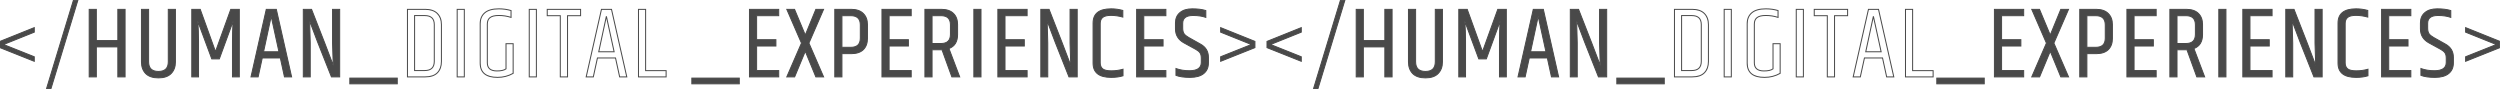 <?xml version="1.0" encoding="UTF-8"?>
<svg width="4976" height="177" viewBox="0 0 4976 177" fill="none" xmlns="http://www.w3.org/2000/svg">
<path d="M68.2 55V64L7 88.6L68.2 113V122L3.57628e-07 94.8V82.4L68.2 55ZM146.258 0.2H155.058L101.258 177H92.458L146.258 0.2ZM234.542 18.6H248.942V153H234.542V93.4H191.742V153H177.542V18.6H191.742V80.8H234.542V18.6ZM334.966 18.6H349.166V123.4C349.166 132.867 346.299 140.533 340.566 146.4C334.966 152.133 326.566 155 315.366 155C304.166 155 295.699 152.133 289.966 146.4C284.366 140.533 281.566 132.867 281.566 123.4V18.6H295.766V123C295.766 135.8 302.299 142.2 315.366 142.2C328.432 142.2 334.966 135.8 334.966 123V18.6ZM476.33 18.6V153H462.73V82.2C462.73 68.467 463.13 55.2 463.93 42.4L436.53 117.2H421.53L393.73 42.4C394.663 54.8 395.13 68 395.13 82V153H381.73V18.6H398.53L428.93 102.8L459.33 18.6H476.33ZM566.195 153L557.995 115.4H521.995L513.795 153H499.595L529.995 18.6H549.995L580.395 153H566.195ZM524.595 103H555.195L539.795 32.4L524.595 103ZM663.291 130.2L661.891 86V18.6H676.091V153H659.691L632.091 83.4C631.024 80.6 625.757 66.667 616.291 41.6L617.491 85.6V153H603.691V18.6H620.091C641.291 72.467 655.691 109.667 663.291 130.2ZM696.291 155.4H790.691V166.8H696.291V155.4ZM1377.05 155.4H1471.45V166.8H1377.05V155.4ZM1491.76 18.6H1549.96V31.2H1505.96V79H1544.36V91.6H1505.96V140.4H1549.96V153H1491.76V18.6ZM1623.85 18.6H1639.25L1610.05 85.8L1639.25 153H1623.85L1602.85 102L1581.65 153H1566.05L1595.25 85.8L1566.05 18.6H1581.45L1602.85 69.8L1623.85 18.6ZM1712.37 49.6C1712.37 37.333 1706.04 31.2 1693.37 31.2H1675.77V94.2H1693.37C1706.04 94.2 1712.37 88.133 1712.37 76V49.6ZM1661.57 18.6H1694.17C1704.71 18.6 1712.71 21.333 1718.17 26.8C1723.77 32.267 1726.57 39.6 1726.57 48.8V76.6C1726.57 85.933 1723.84 93.333 1718.37 98.8C1712.91 104.133 1704.84 106.8 1694.17 106.8H1675.77V153H1661.57V18.6ZM1755.46 18.6H1813.66V31.2H1769.66V79H1808.06V91.6H1769.66V140.4H1813.66V153H1755.46V18.6ZM1874.96 99H1855.16V153H1840.96V18.6H1873.56C1884.22 18.6 1892.29 21.333 1897.76 26.8C1903.22 32.133 1905.96 39.467 1905.96 48.8V68.6C1905.96 83 1900.22 92.333 1888.76 96.6L1910.16 153H1894.56L1874.96 99ZM1855.16 86.6H1872.96C1885.49 86.6 1891.76 80.533 1891.76 68.4V49.4C1891.76 37.267 1885.49 31.2 1872.96 31.2H1855.16V86.6ZM1938.36 18.6H1952.56V153H1938.36V18.6ZM1986.16 18.6H2044.36V31.2H2000.36V79H2038.76V91.6H2000.36V140.4H2044.36V153H1986.16V18.6ZM2131.25 130.2L2129.85 86V18.6H2144.05V153H2127.65L2100.05 83.4C2098.98 80.6 2093.72 66.667 2084.25 41.6L2085.45 85.6V153H2071.65V18.6H2088.05C2109.25 72.467 2123.65 109.667 2131.25 130.2ZM2175.65 46C2175.65 27.067 2187.65 17.6 2211.65 17.6C2219.38 17.6 2227.12 18.667 2234.85 20.8V34C2226.98 31.733 2219.12 30.6 2211.25 30.6C2203.38 30.6 2197.85 32 2194.65 34.8C2191.45 37.467 2189.85 41.467 2189.85 46.8V125C2189.85 130.2 2191.45 134.2 2194.65 137C2197.98 139.667 2203.72 141 2211.85 141C2220.12 141 2227.92 139.933 2235.25 137.8V150.8C2228.58 152.933 2220.72 154 2211.65 154C2187.65 154 2175.65 144.533 2175.65 125.6V46ZM2262.36 18.6H2320.56V31.2H2276.56V79H2314.96V91.6H2276.56V140.4H2320.56V153H2262.36V18.6ZM2339.65 45.8C2339.65 37 2342.59 30.133 2348.45 25.2C2354.32 20.133 2362.52 17.6 2373.05 17.6C2383.72 17.6 2392.72 18.733 2400.05 21V34.6C2393.12 32.067 2384.65 30.8 2374.65 30.8C2360.92 30.8 2354.05 36 2354.05 46.4V56C2354.05 60.667 2354.92 64.333 2356.65 67C2358.52 69.667 2361.59 72.2 2365.85 74.6L2389.05 87.6C2399.85 93.467 2405.25 102.333 2405.25 114.2V125C2405.25 134.2 2402.12 141.333 2395.85 146.4C2389.59 151.467 2380.52 154 2368.65 154C2356.92 154 2347.59 152.667 2340.65 150V136.4C2348.52 139.333 2357.45 140.8 2367.45 140.8C2383.19 140.8 2391.05 135.267 2391.05 124.2V115.8C2391.05 111.4 2390.25 107.933 2388.65 105.4C2387.05 102.867 2384.19 100.467 2380.05 98.2L2357.05 85.6C2345.45 79.333 2339.65 70 2339.65 57.6V45.8ZM2429.59 55L2497.79 82.4V94.8L2429.59 122V113L2490.79 88.6L2429.59 64V55ZM2590.05 55V64L2528.85 88.6L2590.05 113V122L2521.85 94.8V82.4L2590.05 55ZM2668.11 0.2H2676.91L2623.11 177H2614.31L2668.11 0.2ZM2756.39 18.6H2770.79V153H2756.39V93.4H2713.59V153H2699.39V18.6H2713.59V80.8H2756.39V18.6ZM2856.82 18.6H2871.02V123.4C2871.02 132.867 2868.15 140.533 2862.42 146.4C2856.82 152.133 2848.42 155 2837.22 155C2826.02 155 2817.55 152.133 2811.82 146.4C2806.22 140.533 2803.42 132.867 2803.42 123.4V18.6H2817.62V123C2817.62 135.8 2824.15 142.2 2837.22 142.2C2850.28 142.2 2856.82 135.8 2856.82 123V18.6ZM2998.18 18.6V153H2984.58V82.2C2984.58 68.467 2984.98 55.2 2985.78 42.4L2958.38 117.2H2943.38L2915.58 42.4C2916.51 54.8 2916.98 68 2916.98 82V153H2903.58V18.6H2920.38L2950.78 102.8L2981.18 18.6H2998.18ZM3088.05 153L3079.85 115.4H3043.85L3035.65 153H3021.45L3051.85 18.6H3071.85L3102.25 153H3088.05ZM3046.45 103H3077.05L3061.65 32.4L3046.45 103ZM3185.14 130.2L3183.74 86V18.6H3197.94V153H3181.54L3153.94 83.4C3152.88 80.6 3147.61 66.667 3138.14 41.6L3139.34 85.6V153H3125.54V18.6H3141.94C3163.14 72.467 3177.54 109.667 3185.14 130.2ZM3218.14 155.4H3312.54V166.8H3218.14V155.4ZM3855.01 155.4H3949.41V166.8H3855.01V155.4ZM3969.72 18.6H4027.92V31.2H3983.92V79H4022.32V91.6H3983.92V140.4H4027.92V153H3969.72V18.6ZM4101.81 18.6H4117.21L4088.01 85.8L4117.21 153H4101.81L4080.81 102L4059.61 153H4044.01L4073.21 85.8L4044.01 18.6H4059.41L4080.81 69.8L4101.81 18.6ZM4190.33 49.6C4190.33 37.333 4184 31.2 4171.33 31.2H4153.73V94.2H4171.33C4184 94.2 4190.33 88.133 4190.33 76V49.6ZM4139.53 18.6H4172.13C4182.67 18.6 4190.67 21.333 4196.13 26.8C4201.73 32.267 4204.53 39.6 4204.53 48.8V76.6C4204.53 85.933 4201.8 93.333 4196.33 98.8C4190.87 104.133 4182.8 106.8 4172.13 106.8H4153.73V153H4139.53V18.6ZM4233.43 18.6H4291.63V31.2H4247.63V79H4286.03V91.6H4247.63V140.4H4291.63V153H4233.43V18.6ZM4352.92 99H4333.12V153H4318.92V18.6H4351.52C4362.18 18.6 4370.25 21.333 4375.72 26.8C4381.18 32.133 4383.92 39.467 4383.92 48.8V68.6C4383.92 83 4378.18 92.333 4366.72 96.6L4388.12 153H4372.52L4352.92 99ZM4333.12 86.6H4350.92C4363.45 86.6 4369.72 80.533 4369.72 68.4V49.4C4369.72 37.267 4363.45 31.2 4350.92 31.2H4333.12V86.6ZM4416.32 18.6H4430.52V153H4416.32V18.6ZM4464.12 18.6H4522.32V31.2H4478.32V79H4516.72V91.6H4478.32V140.4H4522.32V153H4464.12V18.6ZM4609.21 130.2L4607.81 86V18.6H4622.01V153H4605.61L4578.01 83.4C4576.95 80.6 4571.68 66.667 4562.21 41.6L4563.41 85.6V153H4549.61V18.6H4566.01C4587.21 72.467 4601.61 109.667 4609.21 130.2ZM4653.61 46C4653.61 27.067 4665.61 17.6 4689.61 17.6C4697.35 17.6 4705.08 18.667 4712.81 20.8V34C4704.95 31.733 4697.08 30.6 4689.21 30.6C4681.35 30.6 4675.81 32 4672.61 34.8C4669.41 37.467 4667.81 41.467 4667.81 46.8V125C4667.81 130.2 4669.41 134.2 4672.61 137C4675.95 139.667 4681.68 141 4689.81 141C4698.08 141 4705.88 139.933 4713.21 137.8V150.8C4706.55 152.933 4698.68 154 4689.61 154C4665.61 154 4653.61 144.533 4653.61 125.6V46ZM4740.32 18.6H4798.52V31.2H4754.52V79H4792.92V91.6H4754.52V140.4H4798.52V153H4740.32V18.6ZM4817.62 45.8C4817.62 37 4820.55 30.133 4826.42 25.2C4832.28 20.133 4840.48 17.6 4851.02 17.6C4861.68 17.6 4870.68 18.733 4878.02 21V34.6C4871.08 32.067 4862.62 30.8 4852.62 30.8C4838.88 30.8 4832.02 36 4832.02 46.4V56C4832.02 60.667 4832.88 64.333 4834.62 67C4836.48 69.667 4839.55 72.2 4843.82 74.6L4867.02 87.6C4877.82 93.467 4883.22 102.333 4883.22 114.2V125C4883.22 134.2 4880.08 141.333 4873.82 146.4C4867.55 151.467 4858.48 154 4846.62 154C4834.88 154 4825.55 152.667 4818.62 150V136.4C4826.48 139.333 4835.42 140.8 4845.42 140.8C4861.15 140.8 4869.02 135.267 4869.02 124.2V115.8C4869.02 111.4 4868.22 107.933 4866.62 105.4C4865.02 102.867 4862.15 100.467 4858.02 98.2L4835.02 85.6C4823.42 79.333 4817.62 70 4817.62 57.6V45.8ZM4907.55 55L4975.75 82.4V94.8L4907.55 122V113L4968.75 88.6L4907.55 64V55Z" fill="#494949"/>
<path d="M68.2 55H69.2V53.521L67.827 54.072L68.2 55ZM68.2 64L68.573 64.928L69.2 64.676V64H68.2ZM7 88.6L6.627 87.672L4.309 88.604L6.63 89.529L7 88.6ZM68.2 113H69.2V112.322L68.57 112.071L68.2 113ZM68.2 122L67.83 122.929L69.2 123.475V122H68.2ZM0 94.8H-1V95.478L-0.37 95.729L0 94.8ZM0 82.4L-0.373 81.472L-1 81.724V82.4H0ZM67.2 55V64H69.2V55H67.2ZM67.827 63.072L6.627 87.672L7.373 89.528L68.573 64.928L67.827 63.072ZM6.63 89.529L67.83 113.929L68.57 112.071L7.37 87.671L6.63 89.529ZM67.2 113V122H69.2V113H67.2ZM68.57 121.071L0.37 93.871L-0.37 95.729L67.83 122.929L68.57 121.071ZM1 94.8V82.4H-1V94.8H1ZM0.373 83.328L68.573 55.928L67.827 54.072L-0.373 81.472L0.373 83.328ZM146.258 0.2V-0.8H145.517L145.301 -0.091L146.258 0.2ZM155.058 0.2L156.014 0.491L156.407 -0.8H155.058V0.2ZM101.258 177V178H101.999L102.215 177.291L101.258 177ZM92.458 177L91.501 176.709L91.108 178H92.458V177ZM146.258 1.2H155.058V-0.8H146.258V1.2ZM154.101 -0.091L100.301 176.709L102.215 177.291L156.014 0.491L154.101 -0.091ZM101.258 176H92.458V178H101.258V176ZM93.415 177.291L147.215 0.491L145.301 -0.091L91.501 176.709L93.415 177.291ZM234.542 18.6V17.6H233.542V18.6H234.542ZM248.942 18.6H249.942V17.6H248.942V18.6ZM248.942 153V154H249.942V153H248.942ZM234.542 153H233.542V154H234.542V153ZM234.542 93.4H235.542V92.4H234.542V93.4ZM191.742 93.4V92.4H190.742V93.4H191.742ZM191.742 153V154H192.742V153H191.742ZM177.542 153H176.542V154H177.542V153ZM177.542 18.6V17.6H176.542V18.6H177.542ZM191.742 18.6H192.742V17.6H191.742V18.6ZM191.742 80.8H190.742V81.8H191.742V80.8ZM234.542 80.8V81.8H235.542V80.8H234.542ZM234.542 19.6H248.942V17.6H234.542V19.6ZM247.942 18.6V153H249.942V18.6H247.942ZM248.942 152H234.542V154H248.942V152ZM235.542 153V93.4H233.542V153H235.542ZM234.542 92.4H191.742V94.4H234.542V92.4ZM190.742 93.4V153H192.742V93.4H190.742ZM191.742 152H177.542V154H191.742V152ZM178.542 153V18.6H176.542V153H178.542ZM177.542 19.6H191.742V17.6H177.542V19.6ZM190.742 18.6V80.8H192.742V18.6H190.742ZM191.742 81.8H234.542V79.8H191.742V81.8ZM235.542 80.8V18.6H233.542V80.8H235.542ZM334.966 18.6V17.6H333.966V18.6H334.966ZM349.166 18.6H350.166V17.6H349.166V18.6ZM340.566 146.4L339.85 145.701L339.85 145.701L340.566 146.4ZM289.966 146.4L289.242 147.09L289.25 147.099L289.259 147.107L289.966 146.4ZM281.566 18.6V17.6H280.566V18.6H281.566ZM295.766 18.6H296.766V17.6H295.766V18.6ZM334.966 19.6H349.166V17.6H334.966V19.6ZM348.166 18.6V123.4H350.166V18.6H348.166ZM348.166 123.4C348.166 132.649 345.373 140.05 339.85 145.701L341.281 147.099C347.225 141.017 350.166 133.084 350.166 123.4H348.166ZM339.85 145.701C334.503 151.176 326.405 154 315.366 154V156C326.726 156 335.428 153.091 341.281 147.099L339.85 145.701ZM315.366 154C304.328 154 296.156 151.177 290.673 145.693L289.259 147.107C295.242 153.09 304.004 156 315.366 156V154ZM290.689 145.71C285.296 140.06 282.566 132.656 282.566 123.4H280.566C280.566 133.078 283.435 141.007 289.242 147.09L290.689 145.71ZM282.566 123.4V18.6H280.566V123.4H282.566ZM281.566 19.6H295.766V17.6H281.566V19.6ZM294.766 18.6V123H296.766V18.6H294.766ZM294.766 123C294.766 129.559 296.441 134.661 299.966 138.114C303.487 141.563 308.683 143.2 315.366 143.2V141.2C308.981 141.2 304.378 139.637 301.365 136.686C298.357 133.739 296.766 129.241 296.766 123H294.766ZM315.366 143.2C322.048 143.2 327.244 141.563 330.765 138.114C334.29 134.661 335.966 129.559 335.966 123H333.966C333.966 129.241 332.374 133.739 329.366 136.686C326.354 139.637 321.75 141.2 315.366 141.2V143.2ZM335.966 123V18.6H333.966V123H335.966ZM476.33 18.6H477.33V17.6H476.33V18.6ZM476.33 153V154H477.33V153H476.33ZM462.73 153H461.73V154H462.73V153ZM463.93 42.4L464.928 42.462L462.991 42.056L463.93 42.4ZM436.53 117.2V118.2H437.228L437.469 117.544L436.53 117.2ZM421.53 117.2L420.592 117.548L420.835 118.2H421.53V117.2ZM393.73 42.4L394.667 42.052L392.733 42.475L393.73 42.4ZM395.13 153V154H396.13V153H395.13ZM381.73 153H380.73V154H381.73V153ZM381.73 18.6V17.6H380.73V18.6H381.73ZM398.53 18.6L399.47 18.26L399.232 17.6H398.53V18.6ZM428.93 102.8L427.989 103.14L428.93 105.745L429.87 103.14L428.93 102.8ZM459.33 18.6V17.6H458.628L458.389 18.26L459.33 18.6ZM475.33 18.6V153H477.33V18.6H475.33ZM476.33 152H462.73V154H476.33V152ZM463.73 153V82.2H461.73V153H463.73ZM463.73 82.2C463.73 68.486 464.129 55.24 464.928 42.462L462.932 42.338C462.13 55.16 461.73 68.447 461.73 82.2H463.73ZM462.991 42.056L435.591 116.856L437.469 117.544L464.869 42.744L462.991 42.056ZM436.53 116.2H421.53V118.2H436.53V116.2ZM422.467 116.852L394.667 42.052L392.792 42.748L420.592 117.548L422.467 116.852ZM392.733 42.475C393.664 54.847 394.13 68.022 394.13 82H396.13C396.13 67.978 395.662 54.753 394.727 42.325L392.733 42.475ZM394.13 82V153H396.13V82H394.13ZM395.13 152H381.73V154H395.13V152ZM382.73 153V18.6H380.73V153H382.73ZM381.73 19.6H398.53V17.6H381.73V19.6ZM397.589 18.94L427.989 103.14L429.87 102.46L399.47 18.26L397.589 18.94ZM429.87 103.14L460.27 18.94L458.389 18.26L427.989 102.46L429.87 103.14ZM459.33 19.6H476.33V17.6H459.33V19.6ZM566.195 153L565.218 153.213L565.39 154H566.195V153ZM557.995 115.4L558.972 115.187L558.801 114.4H557.995V115.4ZM521.995 115.4V114.4H521.19L521.018 115.187L521.995 115.4ZM513.795 153V154H514.601L514.772 153.213L513.795 153ZM499.595 153L498.62 152.779L498.344 154H499.595V153ZM529.995 18.6V17.6H529.196L529.02 18.379L529.995 18.6ZM549.995 18.6L550.971 18.379L550.794 17.6H549.995V18.6ZM580.395 153V154H581.647L581.371 152.779L580.395 153ZM524.595 103L523.618 102.79L523.357 104H524.595V103ZM555.195 103V104H556.437L556.172 102.787L555.195 103ZM539.795 32.4L540.772 32.187L538.818 32.19L539.795 32.4ZM567.172 152.787L558.972 115.187L557.018 115.613L565.218 153.213L567.172 152.787ZM557.995 114.4H521.995V116.4H557.995V114.4ZM521.018 115.187L512.818 152.787L514.772 153.213L522.972 115.613L521.018 115.187ZM513.795 152H499.595V154H513.795V152ZM500.571 153.221L530.971 18.821L529.02 18.379L498.62 152.779L500.571 153.221ZM529.995 19.6H549.995V17.6H529.995V19.6ZM549.02 18.821L579.42 153.221L581.371 152.779L550.971 18.379L549.02 18.821ZM580.395 152H566.195V154H580.395V152ZM524.595 104H555.195V102H524.595V104ZM556.172 102.787L540.772 32.187L538.818 32.613L554.218 103.213L556.172 102.787ZM538.818 32.19L523.618 102.79L525.573 103.21L540.773 32.611L538.818 32.19ZM663.291 130.2L662.353 130.547L664.29 130.168L663.291 130.2ZM661.891 86H660.891V86.016L660.891 86.032L661.891 86ZM661.891 18.6V17.6H660.891V18.6H661.891ZM676.091 18.6H677.091V17.6H676.091V18.6ZM676.091 153V154H677.091V153H676.091ZM659.691 153L658.761 153.369L659.011 154H659.691V153ZM632.091 83.4L631.156 83.756L631.161 83.769L632.091 83.4ZM616.291 41.6L617.226 41.247L615.291 41.627L616.291 41.6ZM617.491 85.6H618.491V85.586L618.49 85.573L617.491 85.6ZM617.491 153V154H618.491V153H617.491ZM603.691 153H602.691V154H603.691V153ZM603.691 18.6V17.6H602.691V18.6H603.691ZM620.091 18.6L621.021 18.234L620.772 17.6H620.091V18.6ZM664.29 130.168L662.89 85.968L660.891 86.032L662.291 130.232L664.29 130.168ZM662.891 86V18.6H660.891V86H662.891ZM661.891 19.6H676.091V17.6H661.891V19.6ZM675.091 18.6V153H677.091V18.6H675.091ZM676.091 152H659.691V154H676.091V152ZM660.62 152.631L633.02 83.031L631.161 83.769L658.761 153.369L660.62 152.631ZM633.025 83.044C631.959 80.246 626.693 66.314 617.226 41.247L615.355 41.953C624.821 67.019 630.089 80.954 631.156 83.756L633.025 83.044ZM615.291 41.627L616.491 85.627L618.49 85.573L617.29 41.573L615.291 41.627ZM616.491 85.6V153H618.491V85.6H616.491ZM617.491 152H603.691V154H617.491V152ZM604.691 153V18.6H602.691V153H604.691ZM603.691 19.6H620.091V17.6H603.691V19.6ZM619.16 18.966C640.36 72.834 654.757 110.025 662.353 130.547L664.228 129.853C656.624 109.309 642.221 72.1 621.021 18.234L619.16 18.966ZM696.291 155.4V154.4H695.291V155.4H696.291ZM790.691 155.4H791.691V154.4H790.691V155.4ZM790.691 166.8V167.8H791.691V166.8H790.691ZM696.291 166.8H695.291V167.8H696.291V166.8ZM696.291 156.4H790.691V154.4H696.291V156.4ZM789.691 155.4V166.8H791.691V155.4H789.691ZM790.691 165.8H696.291V167.8H790.691V165.8ZM697.291 166.8V155.4H695.291V166.8H697.291ZM825.203 31V30H824.203V31H825.203ZM825.203 140.4H824.203V141.4H825.203V140.4ZM811.003 18.6V17.6H810.003V18.6H811.003ZM870.403 26.8L871.11 26.093L870.403 26.8ZM811.003 153H810.003V154H811.003V153ZM865.403 49C865.403 42.832 863.773 38.025 860.341 34.774C856.919 31.532 851.878 30 845.403 30V32C851.595 32 856.054 33.468 858.965 36.226C861.867 38.975 863.403 43.168 863.403 49H865.403ZM845.403 30H825.203V32H845.403V30ZM824.203 31V140.4H826.203V31H824.203ZM825.203 141.4H845.403V139.4H825.203V141.4ZM845.403 141.4C851.883 141.4 856.927 139.832 860.349 136.518C863.776 133.199 865.403 128.296 865.403 122H863.403C863.403 127.971 861.864 132.267 858.957 135.082C856.045 137.902 851.59 139.4 845.403 139.4V141.4ZM865.403 122V49H863.403V122H865.403ZM811.003 19.6H846.203V17.6H811.003V19.6ZM846.203 19.6C856.707 19.6 864.479 22.29 869.696 27.507L871.11 26.093C865.394 20.377 857.032 17.6 846.203 17.6V19.6ZM869.696 27.507C874.94 32.751 877.603 39.811 877.603 48.8H879.603C879.603 39.389 876.799 31.782 871.11 26.093L869.696 27.507ZM877.603 48.8V122.4H879.603V48.8H877.603ZM877.603 122.4C877.603 131.672 874.997 138.864 869.887 144.102L871.319 145.498C876.876 139.802 879.603 132.062 879.603 122.4H877.603ZM869.887 144.102C864.807 149.309 857.109 152 846.603 152V154C857.43 154 865.733 151.224 871.319 145.498L869.887 144.102ZM846.603 152H811.003V154H846.603V152ZM812.003 153V18.6H810.003V153H812.003ZM909.972 18.6V17.6H908.972V18.6H909.972ZM924.172 18.6H925.172V17.6H924.172V18.6ZM924.172 153V154H925.172V153H924.172ZM909.972 153H908.972V154H909.972V153ZM909.972 19.6H924.172V17.6H909.972V19.6ZM923.172 18.6V153H925.172V18.6H923.172ZM924.172 152H909.972V154H924.172V152ZM910.972 153V18.6H908.972V153H910.972ZM964.769 25.6L965.424 26.356L965.425 26.355L964.769 25.6ZM1017.17 21H1018.17V20.255L1017.45 20.042L1017.17 21ZM1017.17 34.6L1016.86 35.552L1018.17 35.973V34.6H1017.17ZM975.169 35.2L975.797 35.978L975.8 35.975L975.169 35.2ZM1007.17 137L1007.78 137.789L1008.17 137.489V137H1007.17ZM1007.17 87V86H1006.17V87H1007.17ZM1021.37 87H1022.37V86H1021.37V87ZM1021.37 146L1021.86 146.871L1022.37 146.584V146H1021.37ZM956.769 47.2C956.769 38.239 959.679 31.335 965.424 26.356L964.114 24.844C957.859 30.265 954.769 37.761 954.769 47.2H956.769ZM965.425 26.355C971.298 21.247 980.415 18.6 992.969 18.6V16.6C980.189 16.6 970.506 19.286 964.113 24.845L965.425 26.355ZM992.969 18.6C1001.41 18.6 1009.38 19.721 1016.88 21.958L1017.45 20.042C1009.76 17.745 1001.59 16.6 992.969 16.6V18.6ZM1016.17 21V34.6H1018.17V21H1016.17ZM1017.48 33.648C1009.51 31.083 1001.34 29.8 992.969 29.8V31.8C1001.13 31.8 1009.09 33.05 1016.86 35.552L1017.48 33.648ZM992.969 29.8C984.632 29.8 978.409 31.27 974.537 34.425L975.8 35.975C979.128 33.264 984.772 31.8 992.969 31.8V29.8ZM974.54 34.422C970.774 37.464 968.969 42.058 968.969 48H970.969C970.969 42.475 972.63 38.536 975.797 35.978L974.54 34.422ZM968.969 48V125H970.969V48H968.969ZM968.969 125C968.969 130.603 970.637 134.972 974.124 137.914C977.578 140.829 982.652 142.2 989.169 142.2V140.2C982.885 140.2 978.359 138.871 975.414 136.386C972.501 133.928 970.969 130.197 970.969 125H968.969ZM989.169 142.2C997.628 142.2 1003.91 140.8 1007.78 137.789L1006.55 136.211C1003.23 138.8 997.51 140.2 989.169 140.2V142.2ZM1008.17 137V87H1006.17V137H1008.17ZM1007.17 88H1021.37V86H1007.17V88ZM1020.37 87V146H1022.37V87H1020.37ZM1020.88 145.129C1011.57 150.375 1001.4 153 990.369 153V155C1001.74 155 1012.24 152.292 1021.86 146.871L1020.88 145.129ZM990.369 153C978.947 153 970.566 150.652 965.053 146.127C959.578 141.633 956.769 134.855 956.769 125.6H954.769C954.769 135.279 957.726 142.7 963.784 147.673C969.805 152.614 978.724 155 990.369 155V153ZM956.769 125.6V47.2H954.769V125.6H956.769ZM1053.42 18.6V17.6H1052.42V18.6H1053.42ZM1067.62 18.6H1068.62V17.6H1067.62V18.6ZM1067.62 153V154H1068.62V153H1067.62ZM1053.42 153H1052.42V154H1053.42V153ZM1053.42 19.6H1067.62V17.6H1053.42V19.6ZM1066.62 18.6V153H1068.62V18.6H1066.62ZM1067.62 152H1053.42V154H1067.62V152ZM1054.42 153V18.6H1052.42V153H1054.42ZM1155.61 18.6H1156.61V17.6H1155.61V18.6ZM1155.61 31.2V32.2H1156.61V31.2H1155.61ZM1129.61 31.2V30.2H1128.61V31.2H1129.61ZM1129.61 153V154H1130.61V153H1129.61ZM1115.21 153H1114.21V154H1115.21V153ZM1115.21 31.2H1116.21V30.2H1115.21V31.2ZM1089.21 31.2H1088.21V32.2H1089.21V31.2ZM1089.21 18.6V17.6H1088.21V18.6H1089.21ZM1154.61 18.6V31.2H1156.61V18.6H1154.61ZM1155.61 30.2H1129.61V32.2H1155.61V30.2ZM1128.61 31.2V153H1130.61V31.2H1128.61ZM1129.61 152H1115.21V154H1129.61V152ZM1116.21 153V31.2H1114.21V153H1116.21ZM1115.21 30.2H1089.21V32.2H1115.21V30.2ZM1090.21 31.2V18.6H1088.21V31.2H1090.21ZM1089.21 19.6H1155.61V17.6H1089.21V19.6ZM1233.34 153L1232.36 153.213L1232.53 154H1233.34V153ZM1225.14 115.4L1226.11 115.187L1225.94 114.4H1225.14V115.4ZM1189.14 115.4V114.4H1188.33L1188.16 115.187L1189.14 115.4ZM1180.94 153V154H1181.74L1181.91 153.213L1180.94 153ZM1166.74 153L1165.76 152.779L1165.48 154H1166.74V153ZM1197.14 18.6V17.6H1196.34L1196.16 18.379L1197.14 18.6ZM1217.14 18.6L1218.11 18.379L1217.94 17.6H1217.14V18.6ZM1247.54 153V154H1248.79L1248.51 152.779L1247.54 153ZM1191.74 103L1190.76 102.79L1190.5 104H1191.74V103ZM1222.34 103V104H1223.58L1223.31 102.787L1222.34 103ZM1206.94 32.4L1207.91 32.187L1205.96 32.19L1206.94 32.4ZM1234.31 152.787L1226.11 115.187L1224.16 115.613L1232.36 153.213L1234.31 152.787ZM1225.14 114.4H1189.14V116.4H1225.14V114.4ZM1188.16 115.187L1179.96 152.787L1181.91 153.213L1190.11 115.613L1188.16 115.187ZM1180.94 152H1166.74V154H1180.94V152ZM1167.71 153.221L1198.11 18.821L1196.16 18.379L1165.76 152.779L1167.71 153.221ZM1197.14 19.6H1217.14V17.6H1197.14V19.6ZM1216.16 18.821L1246.56 153.221L1248.51 152.779L1218.11 18.379L1216.16 18.821ZM1247.54 152H1233.34V154H1247.54V152ZM1191.74 104H1222.34V102H1191.74V104ZM1223.31 102.787L1207.91 32.187L1205.96 32.613L1221.36 103.213L1223.31 102.787ZM1205.96 32.19L1190.76 102.79L1192.71 103.21L1207.91 32.611L1205.96 32.19ZM1270.83 18.6V17.6H1269.83V18.6H1270.83ZM1285.03 18.6H1286.03V17.6H1285.03V18.6ZM1285.03 140.6H1284.03V141.6H1285.03V140.6ZM1325.83 140.6H1326.83V139.6H1325.83V140.6ZM1325.83 153V154H1326.83V153H1325.83ZM1270.83 153H1269.83V154H1270.83V153ZM1270.83 19.6H1285.03V17.6H1270.83V19.6ZM1284.03 18.6V140.6H1286.03V18.6H1284.03ZM1285.03 141.6H1325.83V139.6H1285.03V141.6ZM1324.83 140.6V153H1326.83V140.6H1324.83ZM1325.83 152H1270.83V154H1325.83V152ZM1271.83 153V18.6H1269.83V153H1271.83ZM1377.05 155.4V154.4H1376.05V155.4H1377.05ZM1471.45 155.4H1472.45V154.4H1471.45V155.4ZM1471.45 166.8V167.8H1472.45V166.8H1471.45ZM1377.05 166.8H1376.05V167.8H1377.05V166.8ZM1377.05 156.4H1471.45V154.4H1377.05V156.4ZM1470.45 155.4V166.8H1472.45V155.4H1470.45ZM1471.45 165.8H1377.05V167.8H1471.45V165.8ZM1378.05 166.8V155.4H1376.05V166.8H1378.05ZM1491.76 18.6V17.6H1490.76V18.6H1491.76ZM1549.96 18.6H1550.96V17.6H1549.96V18.6ZM1549.96 31.2V32.2H1550.96V31.2H1549.96ZM1505.96 31.2V30.2H1504.96V31.2H1505.96ZM1505.96 79H1504.96V80H1505.96V79ZM1544.36 79H1545.36V78H1544.36V79ZM1544.36 91.6V92.6H1545.36V91.6H1544.36ZM1505.96 91.6V90.6H1504.96V91.6H1505.96ZM1505.96 140.4H1504.96V141.4H1505.96V140.4ZM1549.96 140.4H1550.96V139.4H1549.96V140.4ZM1549.96 153V154H1550.96V153H1549.96ZM1491.76 153H1490.76V154H1491.76V153ZM1491.76 19.6H1549.96V17.6H1491.76V19.6ZM1548.96 18.6V31.2H1550.96V18.6H1548.96ZM1549.96 30.2H1505.96V32.2H1549.96V30.2ZM1504.96 31.2V79H1506.96V31.2H1504.96ZM1505.96 80H1544.36V78H1505.96V80ZM1543.36 79V91.6H1545.36V79H1543.36ZM1544.36 90.6H1505.96V92.6H1544.36V90.6ZM1504.96 91.6V140.4H1506.96V91.6H1504.96ZM1505.96 141.4H1549.96V139.4H1505.96V141.4ZM1548.96 140.4V153H1550.96V140.4H1548.96ZM1549.96 152H1491.76V154H1549.96V152ZM1492.76 153V18.6H1490.76V153H1492.76ZM1623.85 18.6V17.6H1623.18L1622.93 18.221L1623.85 18.6ZM1639.25 18.6L1640.17 18.998L1640.78 17.6H1639.25V18.6ZM1610.05 85.8L1609.14 85.401L1608.96 85.8L1609.14 86.198L1610.05 85.8ZM1639.25 153V154H1640.78L1640.17 152.601L1639.25 153ZM1623.85 153L1622.93 153.381L1623.18 154H1623.85V153ZM1602.85 102L1603.78 101.619L1602.86 99.384L1601.93 101.616L1602.85 102ZM1581.65 153V154H1582.32L1582.58 153.384L1581.65 153ZM1566.05 153L1565.14 152.601L1564.53 154H1566.05V153ZM1595.25 85.8L1596.17 86.198L1596.34 85.8L1596.17 85.401L1595.25 85.8ZM1566.05 18.6V17.6H1564.53L1565.14 18.998L1566.05 18.6ZM1581.45 18.6L1582.38 18.214L1582.12 17.6H1581.45V18.6ZM1602.85 69.8L1601.93 70.186L1602.86 72.414L1603.78 70.18L1602.85 69.8ZM1623.85 19.6H1639.25V17.6H1623.85V19.6ZM1638.34 18.201L1609.14 85.401L1610.97 86.198L1640.17 18.998L1638.34 18.201ZM1609.14 86.198L1638.34 153.399L1640.17 152.601L1610.97 85.401L1609.14 86.198ZM1639.25 152H1623.85V154H1639.25V152ZM1624.78 152.619L1603.78 101.619L1601.93 102.381L1622.93 153.381L1624.78 152.619ZM1601.93 101.616L1580.73 152.616L1582.58 153.384L1603.78 102.384L1601.93 101.616ZM1581.65 152H1566.05V154H1581.65V152ZM1566.97 153.399L1596.17 86.198L1594.34 85.401L1565.14 152.601L1566.97 153.399ZM1596.17 85.401L1566.97 18.201L1565.14 18.998L1594.34 86.198L1596.17 85.401ZM1566.05 19.6H1581.45V17.6H1566.05V19.6ZM1580.53 18.986L1601.93 70.186L1603.78 69.414L1582.38 18.214L1580.53 18.986ZM1603.78 70.18L1624.78 18.98L1622.93 18.221L1601.93 69.421L1603.78 70.18ZM1675.77 31.2V30.2H1674.77V31.2H1675.77ZM1675.77 94.2H1674.77V95.2H1675.77V94.2ZM1661.57 18.6V17.6H1660.57V18.6H1661.57ZM1718.17 26.8L1717.47 27.507L1717.47 27.516L1718.17 26.8ZM1718.37 98.8L1719.07 99.516L1719.08 99.507L1718.37 98.8ZM1675.77 106.8V105.8H1674.77V106.8H1675.77ZM1675.77 153V154H1676.77V153H1675.77ZM1661.57 153H1660.57V154H1661.57V153ZM1713.37 49.6C1713.37 43.304 1711.75 38.401 1708.32 35.082C1704.9 31.768 1699.85 30.2 1693.37 30.2V32.2C1699.56 32.2 1704.02 33.698 1706.93 36.518C1709.83 39.333 1711.37 43.629 1711.37 49.6H1713.37ZM1693.37 30.2H1675.77V32.2H1693.37V30.2ZM1674.77 31.2V94.2H1676.77V31.2H1674.77ZM1675.77 95.2H1693.37V93.2H1675.77V95.2ZM1693.37 95.2C1699.85 95.2 1704.89 93.65 1708.32 90.372C1711.74 87.087 1713.37 82.232 1713.37 76H1711.37C1711.37 81.901 1709.84 86.146 1706.93 88.928C1704.02 91.717 1699.56 93.2 1693.37 93.2V95.2ZM1713.37 76V49.6H1711.37V76H1713.37ZM1661.57 19.6H1694.17V17.6H1661.57V19.6ZM1694.17 19.6C1704.54 19.6 1712.25 22.288 1717.47 27.507L1718.88 26.093C1713.17 20.379 1704.87 17.6 1694.17 17.6V19.6ZM1717.47 27.516C1722.85 32.761 1725.57 39.818 1725.57 48.8H1727.57C1727.57 39.382 1724.7 31.772 1718.87 26.084L1717.47 27.516ZM1725.57 48.8V76.6H1727.57V48.8H1725.57ZM1725.57 76.6C1725.57 85.727 1722.91 92.852 1717.67 98.093L1719.08 99.507C1724.77 93.815 1727.57 86.14 1727.57 76.6H1725.57ZM1717.68 98.084C1712.46 103.173 1704.68 105.8 1694.17 105.8V107.8C1705 107.8 1713.35 105.093 1719.07 99.516L1717.68 98.084ZM1694.17 105.8H1675.77V107.8H1694.17V105.8ZM1674.77 106.8V153H1676.77V106.8H1674.77ZM1675.77 152H1661.57V154H1675.77V152ZM1662.57 153V18.6H1660.57V153H1662.57ZM1755.46 18.6V17.6H1754.46V18.6H1755.46ZM1813.66 18.6H1814.66V17.6H1813.66V18.6ZM1813.66 31.2V32.2H1814.66V31.2H1813.66ZM1769.66 31.2V30.2H1768.66V31.2H1769.66ZM1769.66 79H1768.66V80H1769.66V79ZM1808.06 79H1809.06V78H1808.06V79ZM1808.06 91.6V92.6H1809.06V91.6H1808.06ZM1769.66 91.6V90.6H1768.66V91.6H1769.66ZM1769.66 140.4H1768.66V141.4H1769.66V140.4ZM1813.66 140.4H1814.66V139.4H1813.66V140.4ZM1813.66 153V154H1814.66V153H1813.66ZM1755.46 153H1754.46V154H1755.46V153ZM1755.46 19.6H1813.66V17.6H1755.46V19.6ZM1812.66 18.6V31.2H1814.66V18.6H1812.66ZM1813.66 30.2H1769.66V32.2H1813.66V30.2ZM1768.66 31.2V79H1770.66V31.2H1768.66ZM1769.66 80H1808.06V78H1769.66V80ZM1807.06 79V91.6H1809.06V79H1807.06ZM1808.06 90.6H1769.66V92.6H1808.06V90.6ZM1768.66 91.6V140.4H1770.66V91.6H1768.66ZM1769.66 141.4H1813.66V139.4H1769.66V141.4ZM1812.66 140.4V153H1814.66V140.4H1812.66ZM1813.66 152H1755.46V154H1813.66V152ZM1756.46 153V18.6H1754.46V153H1756.46ZM1874.96 99L1875.9 98.659L1875.66 98H1874.96V99ZM1855.16 99V98H1854.16V99H1855.16ZM1855.16 153V154H1856.16V153H1855.16ZM1840.96 153H1839.96V154H1840.96V153ZM1840.96 18.6V17.6H1839.96V18.6H1840.96ZM1897.76 26.8L1897.05 27.507L1897.06 27.516L1897.76 26.8ZM1888.76 96.6L1888.41 95.663L1887.46 96.014L1887.82 96.955L1888.76 96.6ZM1910.16 153V154H1911.61L1911.09 152.645L1910.16 153ZM1894.56 153L1893.62 153.341L1893.86 154H1894.56V153ZM1855.16 86.6H1854.16V87.6H1855.16V86.6ZM1855.16 31.2V30.2H1854.16V31.2H1855.16ZM1874.96 98H1855.16V100H1874.96V98ZM1854.16 99V153H1856.16V99H1854.16ZM1855.16 152H1840.96V154H1855.16V152ZM1841.96 153V18.6H1839.96V153H1841.96ZM1840.96 19.6H1873.56V17.6H1840.96V19.6ZM1873.56 19.6C1884.06 19.6 1891.83 22.29 1897.05 27.507L1898.46 26.093C1892.75 20.377 1884.39 17.6 1873.56 17.6V19.6ZM1897.06 27.516C1902.29 32.62 1904.96 39.672 1904.96 48.8H1906.96C1906.96 39.261 1904.16 31.646 1898.45 26.084L1897.06 27.516ZM1904.96 48.8V68.6H1906.96V48.8H1904.96ZM1904.96 68.6C1904.96 75.672 1903.55 81.41 1900.8 85.877C1898.07 90.331 1893.96 93.598 1888.41 95.663L1889.1 97.537C1895.02 95.336 1899.51 91.803 1902.51 86.923C1905.5 82.057 1906.96 75.928 1906.96 68.6H1904.96ZM1887.82 96.955L1909.22 153.355L1911.09 152.645L1889.69 96.245L1887.82 96.955ZM1910.16 152H1894.56V154H1910.16V152ZM1895.5 152.659L1875.9 98.659L1874.02 99.341L1893.62 153.341L1895.5 152.659ZM1855.16 87.6H1872.96V85.6H1855.16V87.6ZM1872.96 87.6C1879.37 87.6 1884.36 86.048 1887.75 82.769C1891.15 79.483 1892.76 74.629 1892.76 68.4H1890.76C1890.76 74.304 1889.23 78.55 1886.36 81.332C1883.48 84.118 1879.08 85.6 1872.96 85.6V87.6ZM1892.76 68.4V49.4H1890.76V68.4H1892.76ZM1892.76 49.4C1892.76 43.171 1891.15 38.317 1887.75 35.032C1884.36 31.752 1879.37 30.2 1872.96 30.2V32.2C1879.08 32.2 1883.48 33.682 1886.36 36.468C1889.23 39.249 1890.76 43.496 1890.76 49.4H1892.76ZM1872.96 30.2H1855.16V32.2H1872.96V30.2ZM1854.16 31.2V86.6H1856.16V31.2H1854.16ZM1938.36 18.6V17.6H1937.36V18.6H1938.36ZM1952.56 18.6H1953.56V17.6H1952.56V18.6ZM1952.56 153V154H1953.56V153H1952.56ZM1938.36 153H1937.36V154H1938.36V153ZM1938.36 19.6H1952.56V17.6H1938.36V19.6ZM1951.56 18.6V153H1953.56V18.6H1951.56ZM1952.56 152H1938.36V154H1952.56V152ZM1939.36 153V18.6H1937.36V153H1939.36ZM1986.16 18.6V17.6H1985.16V18.6H1986.16ZM2044.36 18.6H2045.36V17.6H2044.36V18.6ZM2044.36 31.2V32.2H2045.36V31.2H2044.36ZM2000.36 31.2V30.2H1999.36V31.2H2000.36ZM2000.36 79H1999.36V80H2000.36V79ZM2038.76 79H2039.76V78H2038.76V79ZM2038.76 91.6V92.6H2039.76V91.6H2038.76ZM2000.36 91.6V90.6H1999.36V91.6H2000.36ZM2000.36 140.4H1999.36V141.4H2000.36V140.4ZM2044.36 140.4H2045.36V139.4H2044.36V140.4ZM2044.36 153V154H2045.36V153H2044.36ZM1986.16 153H1985.16V154H1986.16V153ZM1986.16 19.6H2044.36V17.6H1986.16V19.6ZM2043.36 18.6V31.2H2045.36V18.6H2043.36ZM2044.36 30.2H2000.36V32.2H2044.36V30.2ZM1999.36 31.2V79H2001.36V31.2H1999.36ZM2000.36 80H2038.76V78H2000.36V80ZM2037.76 79V91.6H2039.76V79H2037.76ZM2038.76 90.6H2000.36V92.6H2038.76V90.6ZM1999.36 91.6V140.4H2001.36V91.6H1999.36ZM2000.36 141.4H2044.36V139.4H2000.36V141.4ZM2043.36 140.4V153H2045.36V140.4H2043.36ZM2044.36 152H1986.16V154H2044.36V152ZM1987.16 153V18.6H1985.16V153H1987.16ZM2131.25 130.2L2130.31 130.547L2132.25 130.168L2131.25 130.2ZM2129.85 86H2128.85V86.016L2128.85 86.032L2129.85 86ZM2129.85 18.6V17.6H2128.85V18.6H2129.85ZM2144.05 18.6H2145.05V17.6H2144.05V18.6ZM2144.05 153V154H2145.05V153H2144.05ZM2127.65 153L2126.72 153.369L2126.97 154H2127.65V153ZM2100.05 83.4L2099.12 83.756L2099.12 83.769L2100.05 83.4ZM2084.25 41.6L2085.19 41.247L2083.25 41.627L2084.25 41.6ZM2085.45 85.6H2086.45V85.586L2086.45 85.573L2085.45 85.6ZM2085.45 153V154H2086.45V153H2085.45ZM2071.65 153H2070.65V154H2071.65V153ZM2071.65 18.6V17.6H2070.65V18.6H2071.65ZM2088.05 18.6L2088.98 18.234L2088.73 17.6H2088.05V18.6ZM2132.25 130.168L2130.85 85.968L2128.85 86.032L2130.25 130.232L2132.25 130.168ZM2130.85 86V18.6H2128.85V86H2130.85ZM2129.85 19.6H2144.05V17.6H2129.85V19.6ZM2143.05 18.6V153H2145.05V18.6H2143.05ZM2144.05 152H2127.65V154H2144.05V152ZM2128.58 152.631L2100.98 83.031L2099.12 83.769L2126.72 153.369L2128.58 152.631ZM2100.99 83.044C2099.92 80.246 2094.65 66.314 2085.19 41.247L2083.32 41.953C2092.78 67.019 2098.05 80.954 2099.12 83.756L2100.99 83.044ZM2083.25 41.627L2084.45 85.627L2086.45 85.573L2085.25 41.573L2083.25 41.627ZM2084.45 85.6V153H2086.45V85.6H2084.45ZM2085.45 152H2071.65V154H2085.45V152ZM2072.65 153V18.6H2070.65V153H2072.65ZM2071.65 19.6H2088.05V17.6H2071.65V19.6ZM2087.12 18.966C2108.32 72.834 2122.72 110.025 2130.31 130.547L2132.19 129.853C2124.59 109.309 2110.18 72.1 2088.98 18.234L2087.12 18.966ZM2234.85 20.8H2235.85V20.038L2235.12 19.836L2234.85 20.8ZM2234.85 34L2234.57 34.961L2235.85 35.329V34H2234.85ZM2194.65 34.8L2195.29 35.568L2195.3 35.56L2195.31 35.553L2194.65 34.8ZM2194.65 137L2193.99 137.753L2194.01 137.767L2194.03 137.781L2194.65 137ZM2235.25 137.8H2236.25V136.468L2234.97 136.84L2235.25 137.8ZM2235.25 150.8L2235.56 151.752L2236.25 151.53V150.8H2235.25ZM2176.65 46C2176.65 36.759 2179.57 29.984 2185.27 25.485C2191.02 20.951 2199.76 18.6 2211.65 18.6V16.6C2199.55 16.6 2190.28 18.983 2184.03 23.915C2177.73 28.883 2174.65 36.308 2174.65 46H2176.65ZM2211.65 18.6C2219.29 18.6 2226.94 19.654 2234.59 21.764L2235.12 19.836C2227.3 17.68 2219.48 16.6 2211.65 16.6V18.6ZM2233.85 20.8V34H2235.85V20.8H2233.85ZM2235.13 33.039C2227.18 30.747 2219.22 29.6 2211.25 29.6V31.6C2219.02 31.6 2226.79 32.719 2234.57 34.961L2235.13 33.039ZM2211.25 29.6C2203.32 29.6 2197.48 30.999 2193.99 34.047L2195.31 35.553C2198.23 33.001 2203.44 31.6 2211.25 31.6V29.6ZM2194.01 34.032C2190.52 36.939 2188.85 41.26 2188.85 46.8H2190.85C2190.85 41.674 2192.38 37.994 2195.29 35.568L2194.01 34.032ZM2188.85 46.8V125H2190.85V46.8H2188.85ZM2188.85 125C2188.85 130.418 2190.53 134.721 2193.99 137.753L2195.31 136.247C2192.37 133.679 2190.85 129.982 2190.85 125H2188.85ZM2194.03 137.781C2197.64 140.67 2203.67 142 2211.85 142V140C2203.77 140 2198.33 138.663 2195.28 136.219L2194.03 137.781ZM2211.85 142C2220.21 142 2228.1 140.922 2235.53 138.76L2234.97 136.84C2227.74 138.945 2220.03 140 2211.85 140V142ZM2234.25 137.8V150.8H2236.25V137.8H2234.25ZM2234.95 149.848C2228.4 151.942 2220.64 153 2211.65 153V155C2220.79 155 2228.77 153.925 2235.56 151.752L2234.95 149.848ZM2211.65 153C2199.76 153 2191.02 150.649 2185.27 146.115C2179.57 141.616 2176.65 134.841 2176.65 125.6H2174.65C2174.65 135.292 2177.73 142.717 2184.03 147.685C2190.28 152.617 2199.55 155 2211.65 155V153ZM2176.65 125.6V46H2174.65V125.6H2176.65ZM2262.36 18.6V17.6H2261.36V18.6H2262.36ZM2320.56 18.6H2321.56V17.6H2320.56V18.6ZM2320.56 31.2V32.2H2321.56V31.2H2320.56ZM2276.56 31.2V30.2H2275.56V31.2H2276.56ZM2276.56 79H2275.56V80H2276.56V79ZM2314.96 79H2315.96V78H2314.96V79ZM2314.96 91.6V92.6H2315.96V91.6H2314.96ZM2276.56 91.6V90.6H2275.56V91.6H2276.56ZM2276.56 140.4H2275.56V141.4H2276.56V140.4ZM2320.56 140.4H2321.56V139.4H2320.56V140.4ZM2320.56 153V154H2321.56V153H2320.56ZM2262.36 153H2261.36V154H2262.36V153ZM2262.36 19.6H2320.56V17.6H2262.36V19.6ZM2319.56 18.6V31.2H2321.56V18.6H2319.56ZM2320.56 30.2H2276.56V32.2H2320.56V30.2ZM2275.56 31.2V79H2277.56V31.2H2275.56ZM2276.56 80H2314.96V78H2276.56V80ZM2313.96 79V91.6H2315.96V79H2313.96ZM2314.96 90.6H2276.56V92.6H2314.96V90.6ZM2275.56 91.6V140.4H2277.56V91.6H2275.56ZM2276.56 141.4H2320.56V139.4H2276.56V141.4ZM2319.56 140.4V153H2321.56V140.4H2319.56ZM2320.56 152H2262.36V154H2320.56V152ZM2263.36 153V18.6H2261.36V153H2263.36ZM2348.45 25.2L2349.1 25.965L2349.11 25.957L2348.45 25.2ZM2400.05 21H2401.05V20.262L2400.35 20.045L2400.05 21ZM2400.05 34.6L2399.71 35.539L2401.05 36.03V34.6H2400.05ZM2356.65 67L2355.82 67.545L2355.83 67.559L2355.84 67.573L2356.65 67ZM2365.85 74.6L2365.36 75.472L2365.37 75.472L2365.85 74.6ZM2389.05 87.6L2388.57 88.472L2388.58 88.479L2389.05 87.6ZM2395.85 146.4L2396.48 147.178L2395.85 146.4ZM2340.65 150H2339.65V150.687L2340.3 150.933L2340.65 150ZM2340.65 136.4L2341 135.463L2339.65 134.96V136.4H2340.65ZM2388.65 105.4L2387.81 105.934L2388.65 105.4ZM2380.05 98.2L2380.54 97.323L2380.54 97.323L2380.05 98.2ZM2357.05 85.6L2357.54 84.723L2357.53 84.72L2357.05 85.6ZM2340.65 45.8C2340.65 37.246 2343.49 30.679 2349.1 25.965L2347.81 24.435C2341.68 29.587 2338.65 36.754 2338.65 45.8H2340.65ZM2349.11 25.957C2354.74 21.096 2362.67 18.6 2373.05 18.6V16.6C2362.37 16.6 2353.91 19.171 2347.8 24.443L2349.11 25.957ZM2373.05 18.6C2383.66 18.6 2392.55 19.727 2399.76 21.955L2400.35 20.045C2392.89 17.739 2383.79 16.6 2373.05 16.6V18.6ZM2399.05 21V34.6H2401.05V21H2399.05ZM2400.4 33.661C2393.32 31.076 2384.73 29.8 2374.65 29.8V31.8C2384.58 31.8 2392.92 33.058 2399.71 35.539L2400.4 33.661ZM2374.65 29.8C2367.69 29.8 2362.28 31.113 2358.6 33.903C2354.87 36.732 2353.05 40.96 2353.05 46.4H2355.05C2355.05 41.44 2356.68 37.868 2359.81 35.497C2362.99 33.087 2367.89 31.8 2374.65 31.8V29.8ZM2353.05 46.4V56H2355.05V46.4H2353.05ZM2353.05 56C2353.05 60.775 2353.94 64.657 2355.82 67.545L2357.49 66.455C2355.9 64.01 2355.05 60.559 2355.05 56H2353.05ZM2355.84 67.573C2357.82 70.409 2361.03 73.032 2365.36 75.472L2366.34 73.728C2362.15 71.368 2359.22 68.924 2357.47 66.427L2355.84 67.573ZM2365.37 75.472L2388.57 88.472L2389.54 86.728L2366.34 73.728L2365.37 75.472ZM2388.58 88.479C2393.85 91.343 2397.76 94.913 2400.35 99.17C2402.94 103.425 2404.25 108.423 2404.25 114.2H2406.25C2406.25 108.11 2404.87 102.741 2402.06 98.13C2399.25 93.52 2395.06 89.723 2389.53 86.721L2388.58 88.479ZM2404.25 114.2V125H2406.25V114.2H2404.25ZM2404.25 125C2404.25 133.946 2401.22 140.774 2395.23 145.622L2396.48 147.178C2403.02 141.893 2406.25 134.454 2406.25 125H2404.25ZM2395.23 145.622C2389.2 150.491 2380.4 153 2368.65 153V155C2380.65 155 2389.97 152.442 2396.48 147.178L2395.23 145.622ZM2368.65 153C2356.98 153 2347.79 151.671 2341.01 149.067L2340.3 150.933C2347.39 153.662 2356.86 155 2368.65 155V153ZM2341.65 150V136.4H2339.65V150H2341.65ZM2340.31 137.337C2348.3 140.319 2357.36 141.8 2367.45 141.8V139.8C2357.55 139.8 2348.74 138.348 2341 135.463L2340.31 137.337ZM2367.45 141.8C2375.41 141.8 2381.55 140.407 2385.73 137.468C2389.97 134.484 2392.05 130.002 2392.05 124.2H2390.05C2390.05 129.464 2388.2 133.283 2384.58 135.832C2380.89 138.426 2375.23 139.8 2367.45 139.8V141.8ZM2392.05 124.2V115.8H2390.05V124.2H2392.05ZM2392.05 115.8C2392.05 111.294 2391.24 107.617 2389.5 104.866L2387.81 105.934C2389.27 108.249 2390.05 111.506 2390.05 115.8H2392.05ZM2389.5 104.866C2387.77 102.13 2384.74 99.629 2380.54 97.323L2379.57 99.077C2383.64 101.304 2386.34 103.603 2387.81 105.934L2389.5 104.866ZM2380.54 97.323L2357.54 84.723L2356.57 86.477L2379.57 99.077L2380.54 97.323ZM2357.53 84.72C2351.85 81.653 2347.65 77.864 2344.85 73.372C2342.06 68.884 2340.65 63.638 2340.65 57.6H2338.65C2338.65 63.962 2340.14 69.583 2343.16 74.428C2346.16 79.269 2350.66 83.28 2356.58 86.48L2357.53 84.72ZM2340.65 57.6V45.8H2338.65V57.6H2340.65ZM2429.59 55L2429.97 54.072L2428.59 53.521V55H2429.59ZM2497.79 82.4H2498.79V81.724L2498.17 81.472L2497.79 82.4ZM2497.79 94.8L2498.16 95.729L2498.79 95.478V94.8H2497.79ZM2429.59 122H2428.59V123.475L2429.96 122.929L2429.59 122ZM2429.59 113L2429.22 112.071L2428.59 112.322V113H2429.59ZM2490.79 88.6L2491.16 89.529L2493.48 88.604L2491.17 87.672L2490.79 88.6ZM2429.59 64H2428.59V64.676L2429.22 64.928L2429.59 64ZM2429.22 55.928L2497.42 83.328L2498.17 81.472L2429.97 54.072L2429.22 55.928ZM2496.79 82.4V94.8H2498.79V82.4H2496.79ZM2497.42 93.871L2429.22 121.071L2429.96 122.929L2498.16 95.729L2497.42 93.871ZM2430.59 122V113H2428.59V122H2430.59ZM2429.96 113.929L2491.16 89.529L2490.42 87.671L2429.22 112.071L2429.96 113.929ZM2491.17 87.672L2429.97 63.072L2429.22 64.928L2490.42 89.528L2491.17 87.672ZM2430.59 64V55H2428.59V64H2430.59ZM2590.05 55H2591.05V53.521L2589.68 54.072L2590.05 55ZM2590.05 64L2590.42 64.928L2591.05 64.676V64H2590.05ZM2528.85 88.6L2528.48 87.672L2526.16 88.604L2528.48 89.529L2528.85 88.6ZM2590.05 113H2591.05V112.322L2590.42 112.071L2590.05 113ZM2590.05 122L2589.68 122.929L2591.05 123.475V122H2590.05ZM2521.85 94.8H2520.85V95.478L2521.48 95.729L2521.85 94.8ZM2521.85 82.4L2521.48 81.472L2520.85 81.724V82.4H2521.85ZM2589.05 55V64H2591.05V55H2589.05ZM2589.68 63.072L2528.48 87.672L2529.22 89.528L2590.42 64.928L2589.68 63.072ZM2528.48 89.529L2589.68 113.929L2590.42 112.071L2529.22 87.671L2528.48 89.529ZM2589.05 113V122H2591.05V113H2589.05ZM2590.42 121.071L2522.22 93.871L2521.48 95.729L2589.68 122.929L2590.42 121.071ZM2522.85 94.8V82.4H2520.85V94.8H2522.85ZM2522.22 83.328L2590.42 55.928L2589.68 54.072L2521.48 81.472L2522.22 83.328ZM2668.11 0.2V-0.8H2667.37L2667.15 -0.091L2668.11 0.2ZM2676.91 0.2L2677.87 0.491L2678.26 -0.8H2676.91V0.2ZM2623.11 177V178H2623.85L2624.07 177.291L2623.11 177ZM2614.31 177L2613.35 176.709L2612.96 178H2614.31V177ZM2668.11 1.2H2676.91V-0.8H2668.11V1.2ZM2675.95 -0.091L2622.15 176.709L2624.07 177.291L2677.87 0.491L2675.95 -0.091ZM2623.11 176H2614.31V178H2623.11V176ZM2615.27 177.291L2669.07 0.491L2667.15 -0.091L2613.35 176.709L2615.27 177.291ZM2756.39 18.6V17.6H2755.39V18.6H2756.39ZM2770.79 18.6H2771.79V17.6H2770.79V18.6ZM2770.79 153V154H2771.79V153H2770.79ZM2756.39 153H2755.39V154H2756.39V153ZM2756.39 93.4H2757.39V92.4H2756.39V93.4ZM2713.59 93.4V92.4H2712.59V93.4H2713.59ZM2713.59 153V154H2714.59V153H2713.59ZM2699.39 153H2698.39V154H2699.39V153ZM2699.39 18.6V17.6H2698.39V18.6H2699.39ZM2713.59 18.6H2714.59V17.6H2713.59V18.6ZM2713.59 80.8H2712.59V81.8H2713.59V80.8ZM2756.39 80.8V81.8H2757.39V80.8H2756.39ZM2756.39 19.6H2770.79V17.6H2756.39V19.6ZM2769.79 18.6V153H2771.79V18.6H2769.79ZM2770.79 152H2756.39V154H2770.79V152ZM2757.39 153V93.4H2755.39V153H2757.39ZM2756.39 92.4H2713.59V94.4H2756.39V92.4ZM2712.59 93.4V153H2714.59V93.4H2712.59ZM2713.59 152H2699.39V154H2713.59V152ZM2700.39 153V18.6H2698.39V153H2700.39ZM2699.39 19.6H2713.59V17.6H2699.39V19.6ZM2712.59 18.6V80.8H2714.59V18.6H2712.59ZM2713.59 81.8H2756.39V79.8H2713.59V81.8ZM2757.39 80.8V18.6H2755.39V80.8H2757.39ZM2856.82 18.6V17.6H2855.82V18.6H2856.82ZM2871.02 18.6H2872.02V17.6H2871.02V18.6ZM2862.42 146.4L2861.7 145.701V145.701L2862.42 146.4ZM2811.82 146.4L2811.09 147.09L2811.1 147.099L2811.11 147.107L2811.82 146.4ZM2803.42 18.6V17.6H2802.42V18.6H2803.42ZM2817.62 18.6H2818.62V17.6H2817.62V18.6ZM2856.82 19.6H2871.02V17.6H2856.82V19.6ZM2870.02 18.6V123.4H2872.02V18.6H2870.02ZM2870.02 123.4C2870.02 132.649 2867.22 140.05 2861.7 145.701L2863.13 147.099C2869.08 141.017 2872.02 133.084 2872.02 123.4H2870.02ZM2861.7 145.701C2856.35 151.176 2848.26 154 2837.22 154V156C2848.58 156 2857.28 153.091 2863.13 147.099L2861.7 145.701ZM2837.22 154C2826.18 154 2818.01 151.177 2812.52 145.693L2811.11 147.107C2817.09 153.09 2825.86 156 2837.22 156V154ZM2812.54 145.71C2807.15 140.06 2804.42 132.656 2804.42 123.4H2802.42C2802.42 133.078 2805.29 141.007 2811.09 147.09L2812.54 145.71ZM2804.42 123.4V18.6H2802.42V123.4H2804.42ZM2803.42 19.6H2817.62V17.6H2803.42V19.6ZM2816.62 18.6V123H2818.62V18.6H2816.62ZM2816.62 123C2816.62 129.559 2818.29 134.661 2821.82 138.114C2825.34 141.563 2830.53 143.2 2837.22 143.2V141.2C2830.83 141.2 2826.23 139.637 2823.22 136.686C2820.21 133.739 2818.62 129.241 2818.62 123H2816.62ZM2837.22 143.2C2843.9 143.2 2849.1 141.563 2852.62 138.114C2856.14 134.661 2857.82 129.559 2857.82 123H2855.82C2855.82 129.241 2854.23 133.739 2851.22 136.686C2848.21 139.637 2843.6 141.2 2837.22 141.2V143.2ZM2857.82 123V18.6H2855.82V123H2857.82ZM2998.18 18.6H2999.18V17.6H2998.18V18.6ZM2998.18 153V154H2999.18V153H2998.18ZM2984.58 153H2983.58V154H2984.58V153ZM2985.78 42.4L2986.78 42.462L2984.84 42.056L2985.78 42.4ZM2958.38 117.2V118.2H2959.08L2959.32 117.544L2958.38 117.2ZM2943.38 117.2L2942.44 117.548L2942.69 118.2H2943.38V117.2ZM2915.58 42.4L2916.52 42.052L2914.58 42.475L2915.58 42.4ZM2916.98 153V154H2917.98V153H2916.98ZM2903.58 153H2902.58V154H2903.58V153ZM2903.58 18.6V17.6H2902.58V18.6H2903.58ZM2920.38 18.6L2921.32 18.26L2921.08 17.6H2920.38V18.6ZM2950.78 102.8L2949.84 103.14L2950.78 105.745L2951.72 103.14L2950.78 102.8ZM2981.18 18.6V17.6H2980.48L2980.24 18.26L2981.18 18.6ZM2997.18 18.6V153H2999.18V18.6H2997.18ZM2998.18 152H2984.58V154H2998.18V152ZM2985.58 153V82.2H2983.58V153H2985.58ZM2985.58 82.2C2985.58 68.486 2985.98 55.24 2986.78 42.462L2984.78 42.338C2983.98 55.16 2983.58 68.447 2983.58 82.2H2985.58ZM2984.84 42.056L2957.44 116.856L2959.32 117.544L2986.72 42.744L2984.84 42.056ZM2958.38 116.2H2943.38V118.2H2958.38V116.2ZM2944.32 116.852L2916.52 42.052L2914.64 42.748L2942.44 117.548L2944.32 116.852ZM2914.58 42.475C2915.52 54.847 2915.98 68.022 2915.98 82H2917.98C2917.98 67.978 2917.51 54.753 2916.58 42.325L2914.58 42.475ZM2915.98 82V153H2917.98V82H2915.98ZM2916.98 152H2903.58V154H2916.98V152ZM2904.58 153V18.6H2902.58V153H2904.58ZM2903.58 19.6H2920.38V17.6H2903.58V19.6ZM2919.44 18.94L2949.84 103.14L2951.72 102.46L2921.32 18.26L2919.44 18.94ZM2951.72 103.14L2982.12 18.94L2980.24 18.26L2949.84 102.46L2951.72 103.14ZM2981.18 19.6H2998.18V17.6H2981.18V19.6ZM3088.05 153L3087.07 153.213L3087.24 154H3088.05V153ZM3079.85 115.4L3080.82 115.187L3080.65 114.4H3079.85V115.4ZM3043.85 115.4V114.4H3043.04L3042.87 115.187L3043.85 115.4ZM3035.65 153V154H3036.45L3036.62 153.213L3035.65 153ZM3021.45 153L3020.47 152.779L3020.2 154H3021.45V153ZM3051.85 18.6V17.6H3051.05L3050.87 18.379L3051.85 18.6ZM3071.85 18.6L3072.82 18.379L3072.65 17.6H3071.85V18.6ZM3102.25 153V154H3103.5L3103.22 152.779L3102.25 153ZM3046.45 103L3045.47 102.79L3045.21 104H3046.45V103ZM3077.05 103V104H3078.29L3078.02 102.787L3077.05 103ZM3061.65 32.4L3062.62 32.187L3060.67 32.19L3061.65 32.4ZM3089.02 152.787L3080.82 115.187L3078.87 115.613L3087.07 153.213L3089.02 152.787ZM3079.85 114.4H3043.85V116.4H3079.85V114.4ZM3042.87 115.187L3034.67 152.787L3036.62 153.213L3044.82 115.613L3042.87 115.187ZM3035.65 152H3021.45V154H3035.65V152ZM3022.42 153.221L3052.82 18.821L3050.87 18.379L3020.47 152.779L3022.42 153.221ZM3051.85 19.6H3071.85V17.6H3051.85V19.6ZM3070.87 18.821L3101.27 153.221L3103.22 152.779L3072.82 18.379L3070.87 18.821ZM3102.25 152H3088.05V154H3102.25V152ZM3046.45 104H3077.05V102H3046.45V104ZM3078.02 102.787L3062.62 32.187L3060.67 32.613L3076.07 103.213L3078.02 102.787ZM3060.67 32.19L3045.47 102.79L3047.42 103.21L3062.62 32.611L3060.67 32.19ZM3185.14 130.2L3184.2 130.547L3186.14 130.168L3185.14 130.2ZM3183.74 86H3182.74V86.016L3182.74 86.032L3183.74 86ZM3183.74 18.6V17.6H3182.74V18.6H3183.74ZM3197.94 18.6H3198.94V17.6H3197.94V18.6ZM3197.94 153V154H3198.94V153H3197.94ZM3181.54 153L3180.61 153.369L3180.86 154H3181.54V153ZM3153.94 83.4L3153.01 83.756L3153.01 83.769L3153.94 83.4ZM3138.14 41.6L3139.08 41.247L3137.14 41.627L3138.14 41.6ZM3139.34 85.6H3140.34V85.586L3140.34 85.573L3139.34 85.6ZM3139.34 153V154H3140.34V153H3139.34ZM3125.54 153H3124.54V154H3125.54V153ZM3125.54 18.6V17.6H3124.54V18.6H3125.54ZM3141.94 18.6L3142.87 18.234L3142.62 17.6H3141.94V18.6ZM3186.14 130.168L3184.74 85.968L3182.74 86.032L3184.14 130.232L3186.14 130.168ZM3184.74 86V18.6H3182.74V86H3184.74ZM3183.74 19.6H3197.94V17.6H3183.74V19.6ZM3196.94 18.6V153H3198.94V18.6H3196.94ZM3197.94 152H3181.54V154H3197.94V152ZM3182.47 152.631L3154.87 83.031L3153.01 83.769L3180.61 153.369L3182.47 152.631ZM3154.88 83.044C3153.81 80.246 3148.54 66.314 3139.08 41.247L3137.21 41.953C3146.67 67.019 3151.94 80.954 3153.01 83.756L3154.88 83.044ZM3137.14 41.627L3138.34 85.627L3140.34 85.573L3139.14 41.573L3137.14 41.627ZM3138.34 85.6V153H3140.34V85.6H3138.34ZM3139.34 152H3125.54V154H3139.34V152ZM3126.54 153V18.6H3124.54V153H3126.54ZM3125.54 19.6H3141.94V17.6H3125.54V19.6ZM3141.01 18.966C3162.21 72.834 3176.61 110.025 3184.2 130.547L3186.08 129.853C3178.48 109.309 3164.07 72.1 3142.87 18.234L3141.01 18.966ZM3218.14 155.4V154.4H3217.14V155.4H3218.14ZM3312.54 155.4H3313.54V154.4H3312.54V155.4ZM3312.54 166.8V167.8H3313.54V166.8H3312.54ZM3218.14 166.8H3217.14V167.8H3218.14V166.8ZM3218.14 156.4H3312.54V154.4H3218.14V156.4ZM3311.54 155.4V166.8H3313.54V155.4H3311.54ZM3312.54 165.8H3218.14V167.8H3312.54V165.8ZM3219.14 166.8V155.4H3217.14V166.8H3219.14ZM3347.05 31V30H3346.05V31H3347.05ZM3347.05 140.4H3346.05V141.4H3347.05V140.4ZM3332.85 18.6V17.6H3331.85V18.6H3332.85ZM3392.25 26.8L3392.96 26.093L3392.25 26.8ZM3332.85 153H3331.85V154H3332.85V153ZM3387.25 49C3387.25 42.832 3385.62 38.025 3382.19 34.774C3378.77 31.532 3373.73 30 3367.25 30V32C3373.45 32 3377.91 33.468 3380.82 36.226C3383.72 38.975 3385.25 43.168 3385.25 49H3387.25ZM3367.25 30H3347.05V32H3367.25V30ZM3346.05 31V140.4H3348.05V31H3346.05ZM3347.05 141.4H3367.25V139.4H3347.05V141.4ZM3367.25 141.4C3373.73 141.4 3378.78 139.832 3382.2 136.518C3385.63 133.199 3387.25 128.296 3387.25 122H3385.25C3385.25 127.971 3383.72 132.267 3380.81 135.082C3377.9 137.902 3373.44 139.4 3367.25 139.4V141.4ZM3387.25 122V49H3385.25V122H3387.25ZM3332.85 19.6H3368.05V17.6H3332.85V19.6ZM3368.05 19.6C3378.56 19.6 3386.33 22.29 3391.55 27.507L3392.96 26.093C3387.25 20.377 3378.88 17.6 3368.05 17.6V19.6ZM3391.55 27.507C3396.79 32.751 3399.45 39.811 3399.45 48.8H3401.45C3401.45 39.389 3398.65 31.782 3392.96 26.093L3391.55 27.507ZM3399.45 48.8V122.4H3401.45V48.8H3399.45ZM3399.45 122.4C3399.45 131.672 3396.85 138.864 3391.74 144.102L3393.17 145.498C3398.73 139.802 3401.45 132.062 3401.45 122.4H3399.45ZM3391.74 144.102C3386.66 149.309 3378.96 152 3368.45 152V154C3379.28 154 3387.58 151.224 3393.17 145.498L3391.74 144.102ZM3368.45 152H3332.85V154H3368.45V152ZM3333.85 153V18.6H3331.85V153H3333.85ZM3431.82 18.6V17.6H3430.82V18.6H3431.82ZM3446.02 18.6H3447.02V17.6H3446.02V18.6ZM3446.02 153V154H3447.02V153H3446.02ZM3431.82 153H3430.82V154H3431.82V153ZM3431.82 19.6H3446.02V17.6H3431.82V19.6ZM3445.02 18.6V153H3447.02V18.6H3445.02ZM3446.02 152H3431.82V154H3446.02V152ZM3432.82 153V18.6H3430.82V153H3432.82ZM3486.62 25.6L3487.28 26.356L3487.28 26.355L3486.62 25.6ZM3539.02 21H3540.02V20.255L3539.31 20.042L3539.02 21ZM3539.02 34.6L3538.71 35.552L3540.02 35.973V34.6H3539.02ZM3497.02 35.2L3497.65 35.978L3497.65 35.975L3497.02 35.2ZM3529.02 137L3529.63 137.789L3530.02 137.489V137H3529.02ZM3529.02 87V86H3528.02V87H3529.02ZM3543.22 87H3544.22V86H3543.22V87ZM3543.22 146L3543.71 146.871L3544.22 146.584V146H3543.22ZM3478.62 47.2C3478.62 38.239 3481.53 31.335 3487.28 26.356L3485.97 24.844C3479.71 30.265 3476.62 37.761 3476.62 47.2H3478.62ZM3487.28 26.355C3493.15 21.247 3502.27 18.6 3514.82 18.6V16.6C3502.04 16.6 3492.36 19.286 3485.96 24.845L3487.28 26.355ZM3514.82 18.6C3523.26 18.6 3531.23 19.721 3538.73 21.958L3539.31 20.042C3531.61 17.745 3523.44 16.6 3514.82 16.6V18.6ZM3538.02 21V34.6H3540.02V21H3538.02ZM3539.33 33.648C3531.36 31.083 3523.19 29.8 3514.82 29.8V31.8C3522.98 31.8 3530.95 33.05 3538.71 35.552L3539.33 33.648ZM3514.82 29.8C3506.48 29.8 3500.26 31.27 3496.39 34.425L3497.65 35.975C3500.98 33.264 3506.62 31.8 3514.82 31.8V29.8ZM3496.39 34.422C3492.63 37.464 3490.82 42.058 3490.82 48H3492.82C3492.82 42.475 3494.48 38.536 3497.65 35.978L3496.39 34.422ZM3490.82 48V125H3492.82V48H3490.82ZM3490.82 125C3490.82 130.603 3492.49 134.972 3495.98 137.914C3499.43 140.829 3504.5 142.2 3511.02 142.2V140.2C3504.74 140.2 3500.21 138.871 3497.27 136.386C3494.35 133.928 3492.82 130.197 3492.82 125H3490.82ZM3511.02 142.2C3519.48 142.2 3525.76 140.8 3529.63 137.789L3528.41 136.211C3525.08 138.8 3519.36 140.2 3511.02 140.2V142.2ZM3530.02 137V87H3528.02V137H3530.02ZM3529.02 88H3543.22V86H3529.02V88ZM3542.22 87V146H3544.22V87H3542.22ZM3542.73 145.129C3533.42 150.375 3523.25 153 3512.22 153V155C3523.59 155 3534.09 152.292 3543.71 146.871L3542.73 145.129ZM3512.22 153C3500.8 153 3492.42 150.652 3486.9 146.127C3481.43 141.633 3478.62 134.855 3478.62 125.6H3476.62C3476.62 135.279 3479.58 142.7 3485.64 147.673C3491.66 152.614 3500.58 155 3512.22 155V153ZM3478.62 125.6V47.2H3476.62V125.6H3478.62ZM3575.27 18.6V17.6H3574.27V18.6H3575.27ZM3589.47 18.6H3590.47V17.6H3589.47V18.6ZM3589.47 153V154H3590.47V153H3589.47ZM3575.27 153H3574.27V154H3575.27V153ZM3575.27 19.6H3589.47V17.6H3575.27V19.6ZM3588.47 18.6V153H3590.47V18.6H3588.47ZM3589.47 152H3575.27V154H3589.47V152ZM3576.27 153V18.6H3574.27V153H3576.27ZM3677.47 18.6H3678.47V17.6H3677.47V18.6ZM3677.47 31.2V32.2H3678.47V31.2H3677.47ZM3651.47 31.2V30.2H3650.47V31.2H3651.47ZM3651.47 153V154H3652.47V153H3651.47ZM3637.07 153H3636.07V154H3637.07V153ZM3637.07 31.2H3638.07V30.2H3637.07V31.2ZM3611.07 31.2H3610.07V32.2H3611.07V31.2ZM3611.07 18.6V17.6H3610.07V18.6H3611.07ZM3676.47 18.6V31.2H3678.47V18.6H3676.47ZM3677.47 30.2H3651.47V32.2H3677.47V30.2ZM3650.47 31.2V153H3652.47V31.2H3650.47ZM3651.47 152H3637.07V154H3651.47V152ZM3638.07 153V31.2H3636.07V153H3638.07ZM3637.07 30.2H3611.07V32.2H3637.07V30.2ZM3612.07 31.2V18.6H3610.07V31.2H3612.07ZM3611.07 19.6H3677.47V17.6H3611.07V19.6ZM3755.19 153L3754.21 153.213L3754.38 154H3755.19V153ZM3746.99 115.4L3747.96 115.187L3747.79 114.4H3746.99V115.4ZM3710.99 115.4V114.4H3710.18L3710.01 115.187L3710.99 115.4ZM3702.79 153V154H3703.59L3703.76 153.213L3702.79 153ZM3688.59 153L3687.61 152.779L3687.34 154H3688.59V153ZM3718.99 18.6V17.6H3718.19L3718.01 18.379L3718.99 18.6ZM3738.99 18.6L3739.96 18.379L3739.79 17.6H3738.99V18.6ZM3769.39 153V154H3770.64L3770.36 152.779L3769.39 153ZM3713.59 103L3712.61 102.79L3712.35 104H3713.59V103ZM3744.19 103V104H3745.43L3745.16 102.787L3744.19 103ZM3728.79 32.4L3729.76 32.187L3727.81 32.19L3728.79 32.4ZM3756.16 152.787L3747.96 115.187L3746.01 115.613L3754.21 153.213L3756.16 152.787ZM3746.99 114.4H3710.99V116.4H3746.99V114.4ZM3710.01 115.187L3701.81 152.787L3703.76 153.213L3711.96 115.613L3710.01 115.187ZM3702.79 152H3688.59V154H3702.79V152ZM3689.56 153.221L3719.96 18.821L3718.01 18.379L3687.61 152.779L3689.56 153.221ZM3718.99 19.6H3738.99V17.6H3718.99V19.6ZM3738.01 18.821L3768.41 153.221L3770.36 152.779L3739.96 18.379L3738.01 18.821ZM3769.39 152H3755.19V154H3769.39V152ZM3713.59 104H3744.19V102H3713.59V104ZM3745.16 102.787L3729.76 32.187L3727.81 32.613L3743.21 103.213L3745.16 102.787ZM3727.81 32.19L3712.61 102.79L3714.57 103.21L3729.77 32.611L3727.81 32.19ZM3792.68 18.6V17.6H3791.68V18.6H3792.68ZM3806.88 18.6H3807.88V17.6H3806.88V18.6ZM3806.88 140.6H3805.88V141.6H3806.88V140.6ZM3847.68 140.6H3848.68V139.6H3847.68V140.6ZM3847.68 153V154H3848.68V153H3847.68ZM3792.68 153H3791.68V154H3792.68V153ZM3792.68 19.6H3806.88V17.6H3792.68V19.6ZM3805.88 18.6V140.6H3807.88V18.6H3805.88ZM3806.88 141.6H3847.68V139.6H3806.88V141.6ZM3846.68 140.6V153H3848.68V140.6H3846.68ZM3847.68 152H3792.68V154H3847.68V152ZM3793.68 153V18.6H3791.68V153H3793.68ZM3855.01 155.4V154.4H3854.01V155.4H3855.01ZM3949.41 155.4H3950.41V154.4H3949.41V155.4ZM3949.41 166.8V167.8H3950.41V166.8H3949.41ZM3855.01 166.8H3854.01V167.8H3855.01V166.8ZM3855.01 156.4H3949.41V154.4H3855.01V156.4ZM3948.41 155.4V166.8H3950.41V155.4H3948.41ZM3949.41 165.8H3855.01V167.8H3949.41V165.8ZM3856.01 166.8V155.4H3854.01V166.8H3856.01ZM3969.72 18.6V17.6H3968.72V18.6H3969.72ZM4027.92 18.6H4028.92V17.6H4027.92V18.6ZM4027.92 31.2V32.2H4028.92V31.2H4027.92ZM3983.92 31.2V30.2H3982.92V31.2H3983.92ZM3983.92 79H3982.92V80H3983.92V79ZM4022.32 79H4023.32V78H4022.32V79ZM4022.32 91.6V92.6H4023.32V91.6H4022.32ZM3983.92 91.6V90.6H3982.92V91.6H3983.92ZM3983.92 140.4H3982.92V141.4H3983.92V140.4ZM4027.92 140.4H4028.92V139.4H4027.92V140.4ZM4027.92 153V154H4028.92V153H4027.92ZM3969.72 153H3968.72V154H3969.72V153ZM3969.72 19.6H4027.92V17.6H3969.72V19.6ZM4026.92 18.6V31.2H4028.92V18.6H4026.92ZM4027.92 30.2H3983.92V32.2H4027.92V30.2ZM3982.92 31.2V79H3984.92V31.2H3982.92ZM3983.92 80H4022.32V78H3983.92V80ZM4021.32 79V91.6H4023.32V79H4021.32ZM4022.32 90.6H3983.92V92.6H4022.32V90.6ZM3982.92 91.6V140.4H3984.92V91.6H3982.92ZM3983.92 141.4H4027.92V139.4H3983.92V141.4ZM4026.92 140.4V153H4028.92V140.4H4026.92ZM4027.92 152H3969.72V154H4027.92V152ZM3970.72 153V18.6H3968.72V153H3970.72ZM4101.81 18.6V17.6H4101.14L4100.89 18.221L4101.81 18.6ZM4117.21 18.6L4118.13 18.998L4118.74 17.6H4117.21V18.6ZM4088.01 85.8L4087.1 85.401L4086.92 85.8L4087.1 86.198L4088.01 85.8ZM4117.21 153V154H4118.74L4118.13 152.601L4117.21 153ZM4101.81 153L4100.89 153.381L4101.14 154H4101.81V153ZM4080.81 102L4081.74 101.619L4080.82 99.384L4079.89 101.616L4080.81 102ZM4059.61 153V154H4060.28L4060.54 153.384L4059.61 153ZM4044.01 153L4043.1 152.601L4042.49 154H4044.01V153ZM4073.21 85.8L4074.13 86.198L4074.3 85.8L4074.13 85.401L4073.21 85.8ZM4044.01 18.6V17.6H4042.49L4043.1 18.998L4044.01 18.6ZM4059.41 18.6L4060.34 18.214L4060.08 17.6H4059.41V18.6ZM4080.81 69.8L4079.89 70.186L4080.82 72.414L4081.74 70.18L4080.81 69.8ZM4101.81 19.6H4117.21V17.6H4101.81V19.6ZM4116.3 18.201L4087.1 85.401L4088.93 86.198L4118.13 18.998L4116.3 18.201ZM4087.1 86.198L4116.3 153.399L4118.13 152.601L4088.93 85.401L4087.1 86.198ZM4117.21 152H4101.81V154H4117.21V152ZM4102.74 152.619L4081.74 101.619L4079.89 102.381L4100.89 153.381L4102.74 152.619ZM4079.89 101.616L4058.69 152.616L4060.54 153.384L4081.74 102.384L4079.89 101.616ZM4059.61 152H4044.01V154H4059.61V152ZM4044.93 153.399L4074.13 86.198L4072.3 85.401L4043.1 152.601L4044.93 153.399ZM4074.13 85.401L4044.93 18.201L4043.1 18.998L4072.3 86.198L4074.13 85.401ZM4044.01 19.6H4059.41V17.6H4044.01V19.6ZM4058.49 18.986L4079.89 70.186L4081.74 69.414L4060.34 18.214L4058.49 18.986ZM4081.74 70.18L4102.74 18.98L4100.89 18.221L4079.89 69.421L4081.74 70.18ZM4153.73 31.2V30.2H4152.73V31.2H4153.73ZM4153.73 94.2H4152.73V95.2H4153.73V94.2ZM4139.53 18.6V17.6H4138.53V18.6H4139.53ZM4196.13 26.8L4195.43 27.507L4195.44 27.516L4196.13 26.8ZM4196.33 98.8L4197.03 99.516L4197.04 99.507L4196.33 98.8ZM4153.73 106.8V105.8H4152.73V106.8H4153.73ZM4153.73 153V154H4154.73V153H4153.73ZM4139.53 153H4138.53V154H4139.53V153ZM4191.33 49.6C4191.33 43.304 4189.71 38.401 4186.28 35.082C4182.86 31.768 4177.81 30.2 4171.33 30.2V32.2C4177.52 32.2 4181.98 33.698 4184.89 36.518C4187.79 39.333 4189.33 43.629 4189.33 49.6H4191.33ZM4171.33 30.2H4153.73V32.2H4171.33V30.2ZM4152.73 31.2V94.2H4154.73V31.2H4152.73ZM4153.73 95.2H4171.33V93.2H4153.73V95.2ZM4171.33 95.2C4177.81 95.2 4182.85 93.65 4186.28 90.372C4189.71 87.087 4191.33 82.232 4191.33 76H4189.33C4189.33 81.901 4187.8 86.146 4184.89 88.928C4181.98 91.717 4177.52 93.2 4171.33 93.2V95.2ZM4191.33 76V49.6H4189.33V76H4191.33ZM4139.53 19.6H4172.13V17.6H4139.53V19.6ZM4172.13 19.6C4182.5 19.6 4190.21 22.288 4195.43 27.507L4196.84 26.093C4191.13 20.379 4182.83 17.6 4172.13 17.6V19.6ZM4195.44 27.516C4200.81 32.761 4203.53 39.818 4203.53 48.8H4205.53C4205.53 39.382 4202.66 31.772 4196.83 26.084L4195.44 27.516ZM4203.53 48.8V76.6H4205.53V48.8H4203.53ZM4203.53 76.6C4203.53 85.727 4200.87 92.852 4195.63 98.093L4197.04 99.507C4202.73 93.815 4205.53 86.14 4205.53 76.6H4203.53ZM4195.64 98.084C4190.42 103.173 4182.65 105.8 4172.13 105.8V107.8C4182.96 107.8 4191.32 105.093 4197.03 99.516L4195.64 98.084ZM4172.13 105.8H4153.73V107.8H4172.13V105.8ZM4152.73 106.8V153H4154.73V106.8H4152.73ZM4153.73 152H4139.53V154H4153.73V152ZM4140.53 153V18.6H4138.53V153H4140.53ZM4233.42 18.6V17.6H4232.42V18.6H4233.42ZM4291.62 18.6H4292.62V17.6H4291.62V18.6ZM4291.62 31.2V32.2H4292.62V31.2H4291.62ZM4247.62 31.2V30.2H4246.62V31.2H4247.62ZM4247.62 79H4246.62V80H4247.62V79ZM4286.02 79H4287.02V78H4286.02V79ZM4286.02 91.6V92.6H4287.02V91.6H4286.02ZM4247.62 91.6V90.6H4246.62V91.6H4247.62ZM4247.62 140.4H4246.62V141.4H4247.62V140.4ZM4291.62 140.4H4292.62V139.4H4291.62V140.4ZM4291.62 153V154H4292.62V153H4291.62ZM4233.42 153H4232.42V154H4233.42V153ZM4233.42 19.6H4291.62V17.6H4233.42V19.6ZM4290.62 18.6V31.2H4292.62V18.6H4290.62ZM4291.62 30.2H4247.62V32.2H4291.62V30.2ZM4246.62 31.2V79H4248.62V31.2H4246.62ZM4247.62 80H4286.02V78H4247.62V80ZM4285.02 79V91.6H4287.02V79H4285.02ZM4286.02 90.6H4247.62V92.6H4286.02V90.6ZM4246.62 91.6V140.4H4248.62V91.6H4246.62ZM4247.62 141.4H4291.62V139.4H4247.62V141.4ZM4290.62 140.4V153H4292.62V140.4H4290.62ZM4291.62 152H4233.42V154H4291.62V152ZM4234.42 153V18.6H4232.42V153H4234.42ZM4352.92 99L4353.86 98.659L4353.62 98H4352.92V99ZM4333.12 99V98H4332.12V99H4333.12ZM4333.12 153V154H4334.12V153H4333.12ZM4318.92 153H4317.92V154H4318.92V153ZM4318.92 18.6V17.6H4317.92V18.6H4318.92ZM4375.72 26.8L4375.01 27.507L4375.02 27.516L4375.72 26.8ZM4366.72 96.6L4366.37 95.663L4365.43 96.014L4365.78 96.955L4366.72 96.6ZM4388.12 153V154H4389.57L4389.05 152.645L4388.12 153ZM4372.52 153L4371.58 153.341L4371.82 154H4372.52V153ZM4333.12 86.6H4332.12V87.6H4333.12V86.6ZM4333.12 31.2V30.2H4332.12V31.2H4333.12ZM4352.92 98H4333.12V100H4352.92V98ZM4332.12 99V153H4334.12V99H4332.12ZM4333.12 152H4318.92V154H4333.12V152ZM4319.92 153V18.6H4317.92V153H4319.92ZM4318.92 19.6H4351.52V17.6H4318.92V19.6ZM4351.52 19.6C4362.02 19.6 4369.79 22.29 4375.01 27.507L4376.42 26.093C4370.71 20.377 4362.35 17.6 4351.52 17.6V19.6ZM4375.02 27.516C4380.25 32.62 4382.92 39.672 4382.92 48.8H4384.92C4384.92 39.261 4382.12 31.646 4376.42 26.084L4375.02 27.516ZM4382.92 48.8V68.6H4384.92V48.8H4382.92ZM4382.92 68.6C4382.92 75.672 4381.51 81.41 4378.77 85.877C4376.03 90.331 4371.92 93.598 4366.37 95.663L4367.07 97.537C4372.98 95.336 4377.47 91.803 4380.47 86.923C4383.46 82.057 4384.92 75.928 4384.92 68.6H4382.92ZM4365.78 96.955L4387.18 153.355L4389.05 152.645L4367.65 96.245L4365.78 96.955ZM4388.12 152H4372.52V154H4388.12V152ZM4373.46 152.659L4353.86 98.659L4351.98 99.341L4371.58 153.341L4373.46 152.659ZM4333.12 87.6H4350.92V85.6H4333.12V87.6ZM4350.92 87.6C4357.33 87.6 4362.32 86.048 4365.71 82.769C4369.11 79.483 4370.72 74.629 4370.72 68.4H4368.72C4368.72 74.304 4367.19 78.55 4364.32 81.332C4361.44 84.118 4357.04 85.6 4350.92 85.6V87.6ZM4370.72 68.4V49.4H4368.72V68.4H4370.72ZM4370.72 49.4C4370.72 43.171 4369.11 38.317 4365.71 35.032C4362.32 31.752 4357.33 30.2 4350.92 30.2V32.2C4357.04 32.2 4361.44 33.682 4364.32 36.468C4367.19 39.249 4368.72 43.496 4368.72 49.4H4370.72ZM4350.92 30.2H4333.12V32.2H4350.92V30.2ZM4332.12 31.2V86.6H4334.12V31.2H4332.12ZM4416.32 18.6V17.6H4415.32V18.6H4416.32ZM4430.52 18.6H4431.52V17.6H4430.52V18.6ZM4430.52 153V154H4431.52V153H4430.52ZM4416.32 153H4415.32V154H4416.32V153ZM4416.32 19.6H4430.52V17.6H4416.32V19.6ZM4429.52 18.6V153H4431.52V18.6H4429.52ZM4430.52 152H4416.32V154H4430.52V152ZM4417.32 153V18.6H4415.32V153H4417.32ZM4464.12 18.6V17.6H4463.12V18.6H4464.12ZM4522.32 18.6H4523.32V17.6H4522.32V18.6ZM4522.32 31.2V32.2H4523.32V31.2H4522.32ZM4478.32 31.2V30.2H4477.32V31.2H4478.32ZM4478.32 79H4477.32V80H4478.32V79ZM4516.72 79H4517.72V78H4516.72V79ZM4516.72 91.6V92.6H4517.72V91.6H4516.72ZM4478.32 91.6V90.6H4477.32V91.6H4478.32ZM4478.32 140.4H4477.32V141.4H4478.32V140.4ZM4522.32 140.4H4523.32V139.4H4522.32V140.4ZM4522.32 153V154H4523.32V153H4522.32ZM4464.12 153H4463.12V154H4464.12V153ZM4464.12 19.6H4522.32V17.6H4464.12V19.6ZM4521.32 18.6V31.2H4523.32V18.6H4521.32ZM4522.32 30.2H4478.32V32.2H4522.32V30.2ZM4477.32 31.2V79H4479.32V31.2H4477.32ZM4478.32 80H4516.72V78H4478.32V80ZM4515.72 79V91.6H4517.72V79H4515.72ZM4516.72 90.6H4478.32V92.6H4516.72V90.6ZM4477.32 91.6V140.4H4479.32V91.6H4477.32ZM4478.32 141.4H4522.32V139.4H4478.32V141.4ZM4521.32 140.4V153H4523.32V140.4H4521.32ZM4522.32 152H4464.12V154H4522.32V152ZM4465.12 153V18.6H4463.12V153H4465.12ZM4609.21 130.2L4608.27 130.547L4610.21 130.168L4609.21 130.2ZM4607.81 86H4606.81V86.016L4606.81 86.032L4607.81 86ZM4607.81 18.6V17.6H4606.81V18.6H4607.81ZM4622.01 18.6H4623.01V17.6H4622.01V18.6ZM4622.01 153V154H4623.01V153H4622.01ZM4605.61 153L4604.68 153.369L4604.93 154H4605.61V153ZM4578.01 83.4L4577.08 83.756L4577.08 83.769L4578.01 83.4ZM4562.21 41.6L4563.15 41.247L4561.21 41.627L4562.21 41.6ZM4563.41 85.6H4564.41V85.586L4564.41 85.573L4563.41 85.6ZM4563.41 153V154H4564.41V153H4563.41ZM4549.61 153H4548.61V154H4549.61V153ZM4549.61 18.6V17.6H4548.61V18.6H4549.61ZM4566.01 18.6L4566.94 18.234L4566.69 17.6H4566.01V18.6ZM4610.21 130.168L4608.81 85.968L4606.81 86.032L4608.21 130.232L4610.21 130.168ZM4608.81 86V18.6H4606.81V86H4608.81ZM4607.81 19.6H4622.01V17.6H4607.81V19.6ZM4621.01 18.6V153H4623.01V18.6H4621.01ZM4622.01 152H4605.61V154H4622.01V152ZM4606.54 152.631L4578.94 83.031L4577.08 83.769L4604.68 153.369L4606.54 152.631ZM4578.95 83.044C4577.88 80.246 4572.62 66.314 4563.15 41.247L4561.28 41.953C4570.74 67.019 4576.01 80.954 4577.08 83.756L4578.95 83.044ZM4561.21 41.627L4562.41 85.627L4564.41 85.573L4563.21 41.573L4561.21 41.627ZM4562.41 85.6V153H4564.41V85.6H4562.41ZM4563.41 152H4549.61V154H4563.41V152ZM4550.61 153V18.6H4548.61V153H4550.61ZM4549.61 19.6H4566.01V17.6H4549.61V19.6ZM4565.08 18.966C4586.28 72.834 4600.68 110.025 4608.27 130.547L4610.15 129.853C4602.55 109.309 4588.14 72.1 4566.94 18.234L4565.08 18.966ZM4712.81 20.8H4713.81V20.038L4713.08 19.836L4712.81 20.8ZM4712.81 34L4712.54 34.961L4713.81 35.329V34H4712.81ZM4672.61 34.8L4673.25 35.568L4673.26 35.56L4673.27 35.553L4672.61 34.8ZM4672.61 137L4671.95 137.753L4671.97 137.767L4671.99 137.781L4672.61 137ZM4713.21 137.8H4714.21V136.468L4712.93 136.84L4713.21 137.8ZM4713.21 150.8L4713.52 151.752L4714.21 151.53V150.8H4713.21ZM4654.61 46C4654.61 36.759 4657.53 29.984 4663.23 25.485C4668.98 20.951 4677.72 18.6 4689.61 18.6V16.6C4677.51 16.6 4668.25 18.983 4661.99 23.915C4655.7 28.883 4652.61 36.308 4652.61 46H4654.61ZM4689.61 18.6C4697.25 18.6 4704.9 19.654 4712.55 21.764L4713.08 19.836C4705.26 17.68 4697.44 16.6 4689.61 16.6V18.6ZM4711.81 20.8V34H4713.81V20.8H4711.81ZM4713.09 33.039C4705.14 30.747 4697.18 29.6 4689.21 29.6V31.6C4696.98 31.6 4704.76 32.719 4712.54 34.961L4713.09 33.039ZM4689.21 29.6C4681.29 29.6 4675.44 30.999 4671.95 34.047L4673.27 35.553C4676.19 33.001 4681.41 31.6 4689.21 31.6V29.6ZM4671.97 34.032C4668.48 36.939 4666.81 41.26 4666.81 46.8H4668.81C4668.81 41.674 4670.34 37.994 4673.25 35.568L4671.97 34.032ZM4666.81 46.8V125H4668.81V46.8H4666.81ZM4666.81 125C4666.81 130.418 4668.49 134.721 4671.95 137.753L4673.27 136.247C4670.34 133.679 4668.81 129.982 4668.81 125H4666.81ZM4671.99 137.781C4675.6 140.67 4681.63 142 4689.81 142V140C4681.73 140 4676.29 138.663 4673.24 136.219L4671.99 137.781ZM4689.81 142C4698.17 142 4706.06 140.922 4713.49 138.76L4712.93 136.84C4705.7 138.945 4697.99 140 4689.81 140V142ZM4712.21 137.8V150.8H4714.21V137.8H4712.21ZM4712.91 149.848C4706.36 151.942 4698.6 153 4689.61 153V155C4698.75 155 4706.73 153.925 4713.52 151.752L4712.91 149.848ZM4689.61 153C4677.72 153 4668.98 150.649 4663.23 146.115C4657.53 141.616 4654.61 134.841 4654.61 125.6H4652.61C4652.61 135.292 4655.7 142.717 4661.99 147.685C4668.25 152.617 4677.51 155 4689.61 155V153ZM4654.61 125.6V46H4652.61V125.6H4654.61ZM4740.32 18.6V17.6H4739.32V18.6H4740.32ZM4798.52 18.6H4799.52V17.6H4798.52V18.6ZM4798.52 31.2V32.2H4799.52V31.2H4798.52ZM4754.52 31.2V30.2H4753.52V31.2H4754.52ZM4754.52 79H4753.52V80H4754.52V79ZM4792.92 79H4793.92V78H4792.92V79ZM4792.92 91.6V92.6H4793.92V91.6H4792.92ZM4754.52 91.6V90.6H4753.52V91.6H4754.52ZM4754.52 140.4H4753.52V141.4H4754.52V140.4ZM4798.52 140.4H4799.52V139.4H4798.52V140.4ZM4798.52 153V154H4799.52V153H4798.52ZM4740.32 153H4739.32V154H4740.32V153ZM4740.32 19.6H4798.52V17.6H4740.32V19.6ZM4797.52 18.6V31.2H4799.52V18.6H4797.52ZM4798.52 30.2H4754.52V32.2H4798.52V30.2ZM4753.52 31.2V79H4755.52V31.2H4753.52ZM4754.52 80H4792.92V78H4754.52V80ZM4791.92 79V91.6H4793.92V79H4791.92ZM4792.92 90.6H4754.52V92.6H4792.92V90.6ZM4753.52 91.6V140.4H4755.52V91.6H4753.52ZM4754.52 141.4H4798.52V139.4H4754.52V141.4ZM4797.52 140.4V153H4799.52V140.4H4797.52ZM4798.52 152H4740.32V154H4798.52V152ZM4741.32 153V18.6H4739.32V153H4741.32ZM4826.42 25.2L4827.06 25.965L4827.07 25.957L4826.42 25.2ZM4878.02 21H4879.02V20.262L4878.31 20.045L4878.02 21ZM4878.02 34.6L4877.67 35.539L4879.02 36.03V34.6H4878.02ZM4834.62 67L4833.78 67.545L4833.79 67.559L4833.8 67.573L4834.62 67ZM4843.82 74.6L4843.33 75.472L4843.33 75.472L4843.82 74.6ZM4867.02 87.6L4866.53 88.472L4866.54 88.479L4867.02 87.6ZM4873.82 146.4L4874.44 147.178L4873.82 146.4ZM4818.62 150H4817.62V150.687L4818.26 150.933L4818.62 150ZM4818.62 136.4L4818.96 135.463L4817.62 134.96V136.4H4818.62ZM4866.62 105.4L4865.77 105.934L4866.62 105.4ZM4858.02 98.2L4858.5 97.323L4858.5 97.323L4858.02 98.2ZM4835.02 85.6L4835.5 84.723L4835.49 84.72L4835.02 85.6ZM4818.62 45.8C4818.62 37.246 4821.45 30.679 4827.06 25.965L4825.77 24.435C4819.64 29.587 4816.62 36.754 4816.62 45.8H4818.62ZM4827.07 25.957C4832.7 21.096 4840.64 18.6 4851.02 18.6V16.6C4840.33 16.6 4831.87 19.171 4825.76 24.443L4827.07 25.957ZM4851.02 18.6C4861.62 18.6 4870.51 19.727 4877.72 21.955L4878.31 20.045C4870.85 17.739 4861.75 16.6 4851.02 16.6V18.6ZM4877.02 21V34.6H4879.02V21H4877.02ZM4878.36 33.661C4871.28 31.076 4862.69 29.8 4852.62 29.8V31.8C4862.54 31.8 4870.88 33.058 4877.67 35.539L4878.36 33.661ZM4852.62 29.8C4845.65 29.8 4840.25 31.113 4836.56 33.903C4832.83 36.732 4831.02 40.96 4831.02 46.4H4833.02C4833.02 41.44 4834.64 37.868 4837.77 35.497C4840.95 33.087 4845.85 31.8 4852.62 31.8V29.8ZM4831.02 46.4V56H4833.02V46.4H4831.02ZM4831.02 56C4831.02 60.775 4831.9 64.657 4833.78 67.545L4835.45 66.455C4833.86 64.01 4833.02 60.559 4833.02 56H4831.02ZM4833.8 67.573C4835.78 70.409 4838.99 73.032 4843.33 75.472L4844.31 73.728C4840.11 71.368 4837.18 68.924 4835.44 66.427L4833.8 67.573ZM4843.33 75.472L4866.53 88.472L4867.5 86.728L4844.3 73.728L4843.33 75.472ZM4866.54 88.479C4871.81 91.343 4875.72 94.913 4878.31 99.17C4880.9 103.425 4882.22 108.423 4882.22 114.2H4884.22C4884.22 108.11 4882.83 102.741 4880.02 98.13C4877.21 93.52 4873.02 89.723 4867.49 86.721L4866.54 88.479ZM4882.22 114.2V125H4884.22V114.2H4882.22ZM4882.22 125C4882.22 133.946 4879.18 140.774 4873.19 145.622L4874.44 147.178C4880.98 141.893 4884.22 134.454 4884.22 125H4882.22ZM4873.19 145.622C4867.17 150.491 4858.36 153 4846.62 153V155C4858.61 155 4867.93 152.442 4874.44 147.178L4873.19 145.622ZM4846.62 153C4834.94 153 4825.75 151.671 4818.97 149.067L4818.26 150.933C4825.35 153.662 4834.82 155 4846.62 155V153ZM4819.62 150V136.4H4817.62V150H4819.62ZM4818.27 137.337C4826.26 140.319 4835.32 141.8 4845.42 141.8V139.8C4835.51 139.8 4826.7 138.348 4818.96 135.463L4818.27 137.337ZM4845.42 141.8C4853.37 141.8 4859.51 140.407 4863.69 137.468C4867.93 134.484 4870.02 130.002 4870.02 124.2H4868.02C4868.02 129.464 4866.16 133.283 4862.54 135.832C4858.85 138.426 4853.2 139.8 4845.42 139.8V141.8ZM4870.02 124.2V115.8H4868.02V124.2H4870.02ZM4870.02 115.8C4870.02 111.294 4869.2 107.617 4867.46 104.866L4865.77 105.934C4867.23 108.249 4868.02 111.506 4868.02 115.8H4870.02ZM4867.46 104.866C4865.73 102.13 4862.7 99.629 4858.5 97.323L4857.53 99.077C4861.6 101.304 4864.3 103.603 4865.77 105.934L4867.46 104.866ZM4858.5 97.323L4835.5 84.723L4834.54 86.477L4857.54 99.077L4858.5 97.323ZM4835.49 84.72C4829.81 81.653 4825.61 77.864 4822.81 73.372C4820.03 68.884 4818.62 63.638 4818.62 57.6H4816.62C4816.62 63.962 4818.11 69.583 4821.12 74.428C4824.12 79.269 4828.62 83.28 4834.54 86.48L4835.49 84.72ZM4818.62 57.6V45.8H4816.62V57.6H4818.62ZM4907.55 55L4907.93 54.072L4906.55 53.521V55H4907.55ZM4975.75 82.4H4976.75V81.724L4976.13 81.472L4975.75 82.4ZM4975.75 94.8L4976.12 95.729L4976.75 95.478V94.8H4975.75ZM4907.55 122H4906.55V123.475L4907.93 122.929L4907.55 122ZM4907.55 113L4907.18 112.071L4906.55 112.322V113H4907.55ZM4968.75 88.6L4969.12 89.529L4971.45 88.604L4969.13 87.672L4968.75 88.6ZM4907.55 64H4906.55V64.676L4907.18 64.928L4907.55 64ZM4907.18 55.928L4975.38 83.328L4976.13 81.472L4907.93 54.072L4907.18 55.928ZM4974.75 82.4V94.8H4976.75V82.4H4974.75ZM4975.38 93.871L4907.18 121.071L4907.93 122.929L4976.12 95.729L4975.38 93.871ZM4908.55 122V113H4906.55V122H4908.55ZM4907.92 113.929L4969.12 89.529L4968.38 87.671L4907.18 112.071L4907.92 113.929ZM4969.13 87.672L4907.93 63.072L4907.18 64.928L4968.38 89.528L4969.13 87.672ZM4908.55 64V55H4906.55V64H4908.55Z" fill="#494949"/>
</svg>
